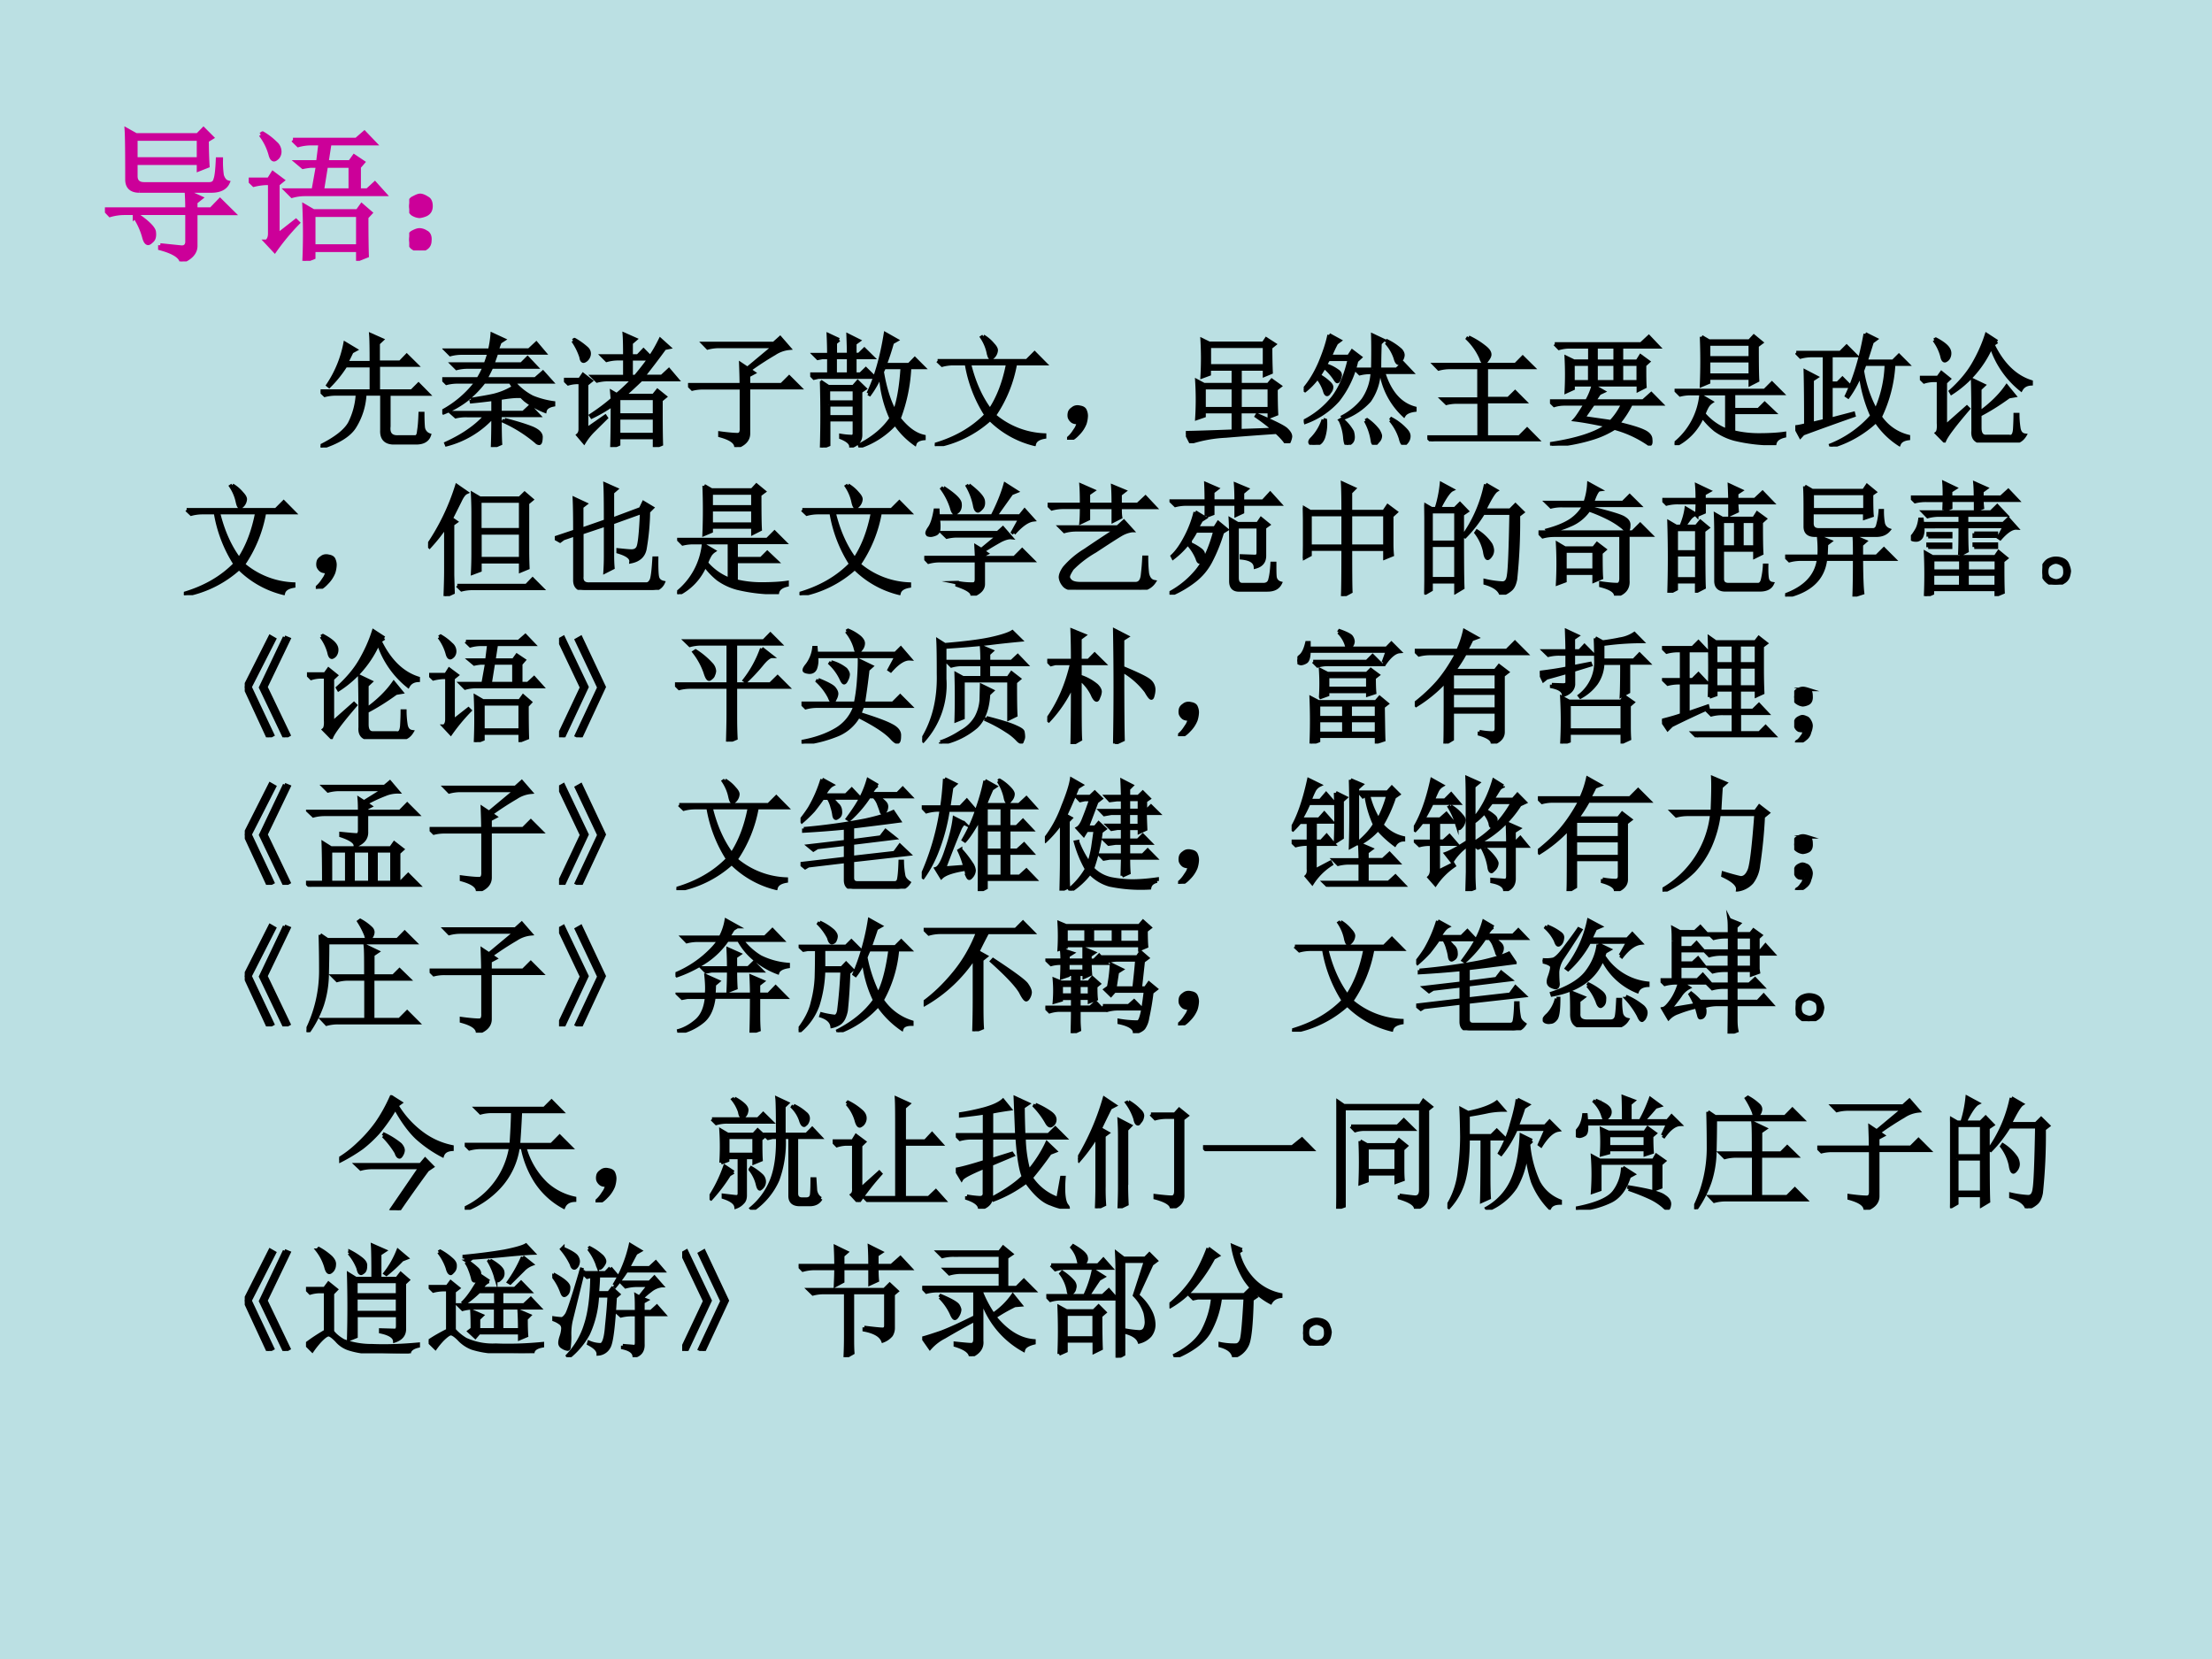 <svg xmlns="http://www.w3.org/2000/svg" xmlns:xlink="http://www.w3.org/1999/xlink" width="960" height="720" viewBox="0 0 720 540"><g data-name="P"><clipPath id="a"><path fill-rule="evenodd" d="M0 540h720V0H0Z"/></clipPath><g clip-path="url(#a)"><path fill="#bbe0e3" fill-rule="evenodd" d="M0 540h720V0H0Z"/></g></g><g data-name="P"><symbol id="b"><path d="M.234.48C.18.48.152.505.152.555.152.732.151.844.148.89L.211.855h.418l.039.04L.723.84.69.82A2.8 2.8 0 0 1 .695.648L.637.625v.043h-.43v-.09c0-.036.02-.055.059-.055h.441c.023 0 .038.01.043.032.008.02.013.066.016.136h.02A.63.63 0 0 1 .792.582C.801.556.813.54.832.535.816.5.78.48.722.48H.235M.207.832v-.14h.43v.14h-.43M.375.109.52.094c.023 0 .036.011.039.035v.2h-.43A.355.355 0 0 1 .035.315L0 .352h.559c0 .052-.002.092-.004.12L.648.43.613.402v-.05H.72L.78.414.867.328H.613V.105C.613.061.582.026.52 0 .512.036.464.066.375.09v.02M.203.304l.012.011C.293.262.332.221.332.196.335.168.329.15.316.14.306.13.298.125.293.125c-.01 0-.02.014-.027.043a.48.48 0 0 1-.063.137Z"/></symbol><symbol id="c"><path d="M.438.313V.098h.304v.214H.438M.3.82h.43l.054.047.067-.07H.547L.527.668h.16l.028.039.058-.039L.746.637v-.16h.059l.05.046.063-.07h-.54A.325.325 0 0 1 .294.441L.258.477H.44L.47.645H.418a.488.488 0 0 1-.05-.008L.331.668h.14l.016.129H.422A.325.325 0 0 1 .336.785L.3.82M.523.645.496.477h.195v.168H.523M.797.297C.797.18.798.092.8.035L.742.012v.062H.438v-.05L.378 0a4.186 4.186 0 0 1 0 .371l.06-.035h.3l.028.039.058-.05L.797.296M.082.855l.012.008A.426.426 0 0 0 .18.797.073.073 0 0 0 .207.75.059.059 0 0 0 .195.703C.185.693.177.688.172.688c-.01 0-.018.011-.024.035a.39.39 0 0 1-.066.132M.122.13c.015.01.023.029.023.055v.343H.117A.432.432 0 0 1 .035.516L0 .55h.137l.027.043.063-.047L.195.52V.172L.32.27.332.258A1.526 1.526 0 0 1 .176.07L.12.13Z"/></symbol><symbol id="d"><path d="M.117.121C.133.111.14.092.137.066c0-.023-.01-.04-.028-.05A.097.097 0 0 0 .07 0a.097.097 0 0 0-.039.016C.013.026.003.044 0 .07c0 .026.008.043.023.051.019.01.034.016.047.016A.084.084 0 0 0 .117.12m0 .234C.135.348.145.33.145.301.145.275.135.257.113.246A.152.152 0 0 0 .07.234.099.099 0 0 0 .023.25.067.067 0 0 0 0 .305c.003.026.013.043.031.05.018.01.033.016.043.016C.084.371.1.366.117.355Z"/></symbol><use xlink:href="#b" fill="#c09" transform="matrix(48.024 0 0 -48.024 34.15 85.095)"/><use xlink:href="#c" fill="#c09" transform="matrix(48.024 0 0 -48.024 80.956 84.907)"/><use xlink:href="#d" fill="#c09" transform="matrix(48.024 0 0 -48.024 133.203 81.53)"/><use xlink:href="#b" fill="none" stroke="#c09" stroke-miterlimit="10" stroke-width=".029" transform="matrix(48.024 0 0 -48.024 34.15 85.095)"/><use xlink:href="#c" fill="none" stroke="#c09" stroke-miterlimit="10" stroke-width=".029" transform="matrix(48.024 0 0 -48.024 80.956 84.907)"/><use xlink:href="#d" fill="none" stroke="#c09" stroke-miterlimit="10" stroke-width=".029" transform="matrix(48.024 0 0 -48.024 133.203 81.53)"/><symbol id="e"><path d="M-2147483500-2147483500Z"/></symbol><use xlink:href="#e" fill="#c09" transform="matrix(48.024 0 0 -48.024 103130740000 -103130740000)"/></g><g data-name="P"><use xlink:href="#e" transform="matrix(32.04 0 0 -32.04 68805370000 -68805370000)"/><use xlink:href="#e" transform="matrix(32.04 0 0 -32.04 68805370000 -68805370000)"/><use xlink:href="#e" transform="matrix(32.04 0 0 -32.04 68805370000 -68805370000)"/><use xlink:href="#e" transform="matrix(32.04 0 0 -32.04 68805370000 -68805370000)"/><use xlink:href="#e" transform="matrix(32.04 0 0 -32.04 68805370000 -68805370000)"/><use xlink:href="#e" transform="matrix(32.04 0 0 -32.04 68805370000 -68805370000)"/><use xlink:href="#e" transform="matrix(32.04 0 0 -32.04 68805370000 -68805370000)"/><use xlink:href="#e" transform="matrix(32.04 0 0 -32.04 68805370000 -68805370000)"/><symbol id="f"><path d="M.414.691C.414.803.413.88.41.918L.5.878.469.849V.695h.18L.702.75.781.672H.47V.46h.273l.055.055.078-.079h-.32V.172C.549.112.575.083.633.086H.77c.018 0 .028.016.03.047.006.034.01.082.012.144h.02c0-.041.001-.08.004-.113a.075.075 0 0 1 .05-.062C.872.06.836.039.778.039H.59C.527.042.497.076.5.141v.296H.36A.55.55 0 0 0 .276.168C.233.1.142.044.004 0L0 .012c.125.062.204.125.238.187a.601.601 0 0 1 .063.238H.129A.355.355 0 0 1 .035.426L0 .46h.414v.207h-.21A.944.944 0 0 0 .07.5L.06.508a.92.92 0 0 1 .14.34L.285.797.254.78A2.696 2.696 0 0 0 .21.691h.203Z"/></symbol><symbol id="g"><path d="M.234.387C.312.4.376.41.426.422c.05.013.095.031.137.055l.05-.063C.587.414.54.41.47.398V.281H.66l.055.051.07-.074H.47c0-.11.001-.186.004-.23L.41 0c.003.073.004.156.004.25A.766.766 0 0 0 .035.02L.031.03C.107.065.17.101.22.137a.77.77 0 0 1 .136.12H.203A.355.355 0 0 1 .11.248L.074.28h.34v.11A5.877 5.877 0 0 0 .238.37L.234.387M.508.223C.609.197.685.173.734.153.784.131.807.106.804.077.803.047.798.031.79.031S.773.035.766.043A1.132 1.132 0 0 1 .5.211l.008.012m-.106.43a1.208 1.208 0 0 0-.05-.098h.406L.82.609.89.531H.579A.486.486 0 0 1 .734.406.704.704 0 0 1 .906.36V.344C.865.336.841.319.836.293a.637.637 0 0 0-.16.09.639.639 0 0 0-.121.148H.34A.874.874 0 0 0 .195.383.795.795 0 0 0 .012.28L.004.293A.859.859 0 0 1 .28.531H.13A.355.355 0 0 1 .035.52L0 .555h.293a.654.654 0 0 1 .05.097H.212A.355.355 0 0 1 .117.641L.082.676h.27c.01.026.02.056.03.09H.16A.355.355 0 0 1 .066.754L.031.789h.356a.805.805 0 0 1 .02.129L.5.875.469.855A2.797 2.797 0 0 0 .445.79h.262l.059.055.066-.078h-.39A2.758 2.758 0 0 0 .41.676h.235l.05.05.07-.074H.403Z"/></symbol><symbol id="h"><path d="m.074.867.012.008a.565.565 0 0 0 .098-.07C.202.789.208.77.204.75A.072.072 0 0 0 .18.71C.172.704.165.7.16.7.15.7.143.71.14.733a.511.511 0 0 1-.066.133m.11-.722L.336.25.344.238.238.133A.511.511 0 0 1 .164.039l-.05.059c.012.01.019.026.019.047v.382H.109A.289.289 0 0 1 .035.516L0 .55h.129L.156.59.22.54.184.511V.145m.363.574V.574h.035c.042.05.08.098.113.145H.547M.445.399V.261h.293v.136H.445m0-.16V.102h.293v.136H.445m.051.504C.496.82.495.88.492.918l.09-.04-.035-.03V.742h.055L.648.79.703.734C.73.771.757.818.785.875l.07-.063L.82.805a7.22 7.22 0 0 0-.175-.23h.152l.058.054L.922.55H.629a5.41 5.41 0 0 0-.14-.13H.73l.032.04.062-.05L.79.382C.79.232.79.112.793.023L.738 0v.078H.445V.023L.391 0c.002.047.004.161.004.344A1.18 1.18 0 0 0 .227.246L.219.258C.286.302.345.346.395.39L.39.449.43.426C.469.457.513.499.563.55h-.2A.355.355 0 0 1 .27.539L.234.574h.262V.72H.441A.355.355 0 0 1 .348.707L.313.742h.183Z"/></symbol><symbol id="i"><path d="M.125.844h.574L.75.89.824.805a.261.261 0 0 1-.12-.043A2.474 2.474 0 0 1 .5.629L.535.605.492.582V.508h.27L.824.57.91.484H.492V.11C.492.06.458.023.391 0 .39.04.348.07.26.094v.02C.333.104.38.101.403.101c.024 0 .034.018.032.054v.328H.129A.355.355 0 0 1 .035.473L0 .508h.434C.434.565.432.62.43.676L.484.64.7.82H.254A.355.355 0 0 1 .16.808L.125.844Z"/></symbol><symbol id="j"><path d="M.473.441c.062.13.109.292.14.485l.09-.051-.035-.02a2.048 2.048 0 0 0-.059-.18h.196l.047.048.07-.07H.809A1.337 1.337 0 0 0 .723.237C.788.155.855.105.926.09V.074C.884.07.859.054.852.031a.64.64 0 0 0-.16.164.68.68 0 0 0-.286-.187L.402.02c.115.06.2.132.258.218a.967.967 0 0 0-.086.356.777.777 0 0 0-.09-.16L.473.44m.129.211L.586.617C.609.482.643.374.688.293c.03.08.052.2.062.36H.602M.203.733V.598h.11v.136h-.11M.148.473V.37H.36v.102H.15m0-.125V.25h.21v.098H.15m.085.53L.204.853V.758h.109c0 .05-.002.101-.004.156L.395.871.363.848v-.09h.035L.441.8.508.734H.363V.598H.41L.453.64.52.574H.066L.031.566 0 .598h.152v.136H.098L.062.727l-.03.03h.12c0 .045-.001.098-.004.161l.086-.04M.094.532.148.496h.204l.035.04L.445.48.41.457V.102C.41.057.384.026.332.008.332.036.305.06.25.082v.016A.554.554 0 0 1 .328.09C.35.087.36.096.36.117v.11H.15V.023L.093 0a9.052 9.052 0 0 1 0 .531Z"/></symbol><symbol id="k"><path d="M.395.895A.302.302 0 0 0 .473.828C.49.81.5.794.5.781A.08.08 0 0 0 .484.738C.474.725.464.718.457.718c-.008 0-.014.014-.02.04a.362.362 0 0 1-.054.129l.012.008m-.372-.2H.75l.063.063.085-.086H.656A1.072 1.072 0 0 0 .484.25a.67.67 0 0 1 .41-.16V.074C.846.066.817.047.81.016a.769.769 0 0 0-.36.203A.899.899 0 0 0 .004 0L0 .012c.17.05.309.13.418.242a1.104 1.104 0 0 0-.16.418H.152A.355.355 0 0 1 .06.66L.023.695M.281.672C.318.52.374.395.45.293c.068.102.116.228.145.379H.28Z"/></symbol><symbol id="l"><path d="M.055.061A.218.218 0 0 1 .094.14C.07.14.054.143.043.151A.071.071 0 0 0 .02.182a.08.08 0 0 0 0 .035C.022.23.03.242.047.253.062.266.082.27.105.264.13.26.143.25.148.234a.104.104 0 0 0 .008-.04.23.23 0 0 0-.011-.062A.247.247 0 0 0 .09.049C.064.021.042.005.023.003.008 0 0 0 0 .003a.249.249 0 0 1 .055.059Z"/></symbol><symbol id="m"><path d="M.734.441c0-.096.002-.164.004-.203L.68.215v.043H.44V.102C.592.107.684.11.715.113.675.147.629.183.575.22L.581.23C.722.17.802.13.82.11.841.09.852.072.852.054A.128.128 0 0 0 .844.023C.839.008.834 0 .828 0 .82 0 .813.007.805.02a.57.57 0 0 1-.067.07C.618.082.48.072.324.059A1.108 1.108 0 0 1 .04.008L0 .086c.047 0 .176.004.387.012v.16H.148V.223L.09.203a2.424 2.424 0 0 1 0 .305L.148.477h.239v.128H.19V.563L.133.542a2.606 2.606 0 0 1 0 .3L.19.814h.442l.023.035.067-.043L.69.78c0-.088.002-.156.004-.203L.641.555v.05h-.2V.477h.23L.7.512.766.465.734.44M.191.79V.63h.45v.16H.19M.148.453V.281h.239v.172H.148m.293 0V.281H.68v.172H.44Z"/></symbol><symbol id="n"><path d="M.672.833.68.845A.48.48 0 0 0 .79.771C.801.758.808.745.808.73A.08.08 0 0 0 .793.69C.785.673.779.665.773.665c-.01 0-.02.015-.027.043a.352.352 0 0 1-.074.125M.207.896.293.849.266.829A1.14 1.14 0 0 1 .215.72h.152l.028.043.066-.05L.43.684A.798.798 0 0 0 .28.365a.645.645 0 0 0-.265-.18L.012.197a.713.713 0 0 1 .23.191c.057.076.1.178.13.309H.202A.321.321 0 0 1 .176.65.301.301 0 0 0 .273.603C.29.593.297.58.297.568A.128.128 0 0 0 .289.536C.284.523.28.516.273.516.268.517.262.526.253.54a.436.436 0 0 1-.085.094 4.571 4.571 0 0 0-.043-.07A.397.397 0 0 0 .211.5c.01-.01.016-.02.016-.03A.063.063 0 0 0 .21.43C.203.418.197.411.19.411c-.007 0-.014.01-.02.032a.332.332 0 0 1-.058.105.56.56 0 0 0-.101-.105L0 .45c.052.06.096.132.133.218.036.086.061.162.074.227M.563.615c.002.12.002.212 0 .277l.085-.04L.621.827A5.699 5.699 0 0 1 .617.615h.14l.052.05.07-.074h-.23C.7.427.785.33.905.298V.283C.86.277.83.263.816.24A.612.612 0 0 0 .63.59H.613a.437.437 0 0 0-.078-.23.53.53 0 0 0-.207-.14L.32.23a.52.52 0 0 1 .164.137.43.43 0 0 1 .075.223H.55A.355.355 0 0 1 .457.58L.422.615h.14M.16.205.176.2A.36.36 0 0 0 .16.06C.147.026.128.008.102.005.078 0 .062.003.055.013.047.023.052.036.07.053a.397.397 0 0 1 .09.152M.504.196l.012.007a.409.409 0 0 0 .09-.086C.617.098.624.082.624.072a.06.06 0 0 0-.02-.043C.592.013.583.005.578.005c-.01 0-.017.013-.02.04a.473.473 0 0 1-.054.152M.707.2l.008.011a.443.443 0 0 0 .12-.094C.85.1.856.085.856.072A.073.073 0 0 0 .84.025C.83.012.822.005.816.005c-.01 0-.02.016-.027.047a.427.427 0 0 1-.082.149m-.41 0 .012.007A.347.347 0 0 0 .395.107.168.168 0 0 0 .402.064C.402.043.396.027.382.017.37.007.362 0 .356 0c-.01 0-.016.017-.02.051a.42.42 0 0 1-.038.149Z"/></symbol><symbol id="o"><path d="M.336.848A.63.63 0 0 0 .473.762C.496.743.508.725.508.707.508.694.5.68.488.664.478.648.47.641.465.641.455.64.445.654.437.68a.503.503 0 0 1-.109.156l.008.012M.059.625h.66l.058.059L.86.602H.48V.348h.18l.055.054.078-.078H.48V.035h.27l.063.063.085-.086h-.77A.355.355 0 0 1 .036 0L0 .035h.422V.32H.25A.355.355 0 0 1 .156.31L.121.344h.3v.258H.189A.355.355 0 0 1 .093.59L.059.625Z"/></symbol><symbol id="p"><path d="M.375.805V.687h.156v.118H.375M.187.665V.52h.137v.144H.187m.188 0V.52h.156v.144H.375m.207 0V.52h.137v.144H.582M.039.828h.703l.063.059.078-.082H.582V.687h.129L.738.73.801.684.77.656c0-.08 0-.14.003-.176L.72.453v.043H.188V.465L.133.44a2.682 2.682 0 0 1 0 .278L.195.688h.13v.117H.155A.312.312 0 0 1 .074.793L.04.828M.352.34A13.896 13.896 0 0 1 .273.227L.496.195A.52.52 0 0 1 .594.34H.352m0 .148L.434.441.402.426A2.375 2.375 0 0 1 .36.363h.399l.066.059L.906.34H.66A.81.81 0 0 0 .555.18C.656.156.725.135.762.117.8.1.82.077.82.051.823.025.82.01.81.01a.907.907 0 0 1-.285.133.725.725 0 0 0-.18-.082A1.46 1.46 0 0 0 .016 0L.012.016c.213.033.364.083.453.148C.37.184.284.201.203.211.221.23.25.275.29.34H.11A.289.289 0 0 1 .035.328L0 .363h.3c.024.042.041.084.052.125Z"/></symbol><symbol id="q"><path d="M.277.688V.57h.34v.118h-.34M.22.883.28.848H.61l.036.039.062-.051L.672.809c0-.146.001-.24.004-.282L.617.497v.05h-.34V.512L.22.488a4.79 4.79 0 0 1 0 .395M.277.824V.711h.34v.113h-.34M.012.445h.722l.059.059.082-.082H.48V.289h.204l.05.05L.81.267H.48v-.16a.885.885 0 0 1 .2-.024c.088 0 .16.004.215.012v-.02C.848.064.822.043.816.012A1.353 1.353 0 0 0 .488.05a.484.484 0 0 0-.156.074.601.601 0 0 0-.105.11A.46.46 0 0 0 .007 0L0 .012a.582.582 0 0 1 .215.39L.3.352A.113.113 0 0 1 .266.316.39.39 0 0 1 .238.254.468.468 0 0 1 .426.12v.3H.14a.355.355 0 0 1-.094-.01L.012.444Z"/></symbol><symbol id="r"><path d="M.008.766h.36l.05.05.074-.074H.29V.516h.055l.039.039.062-.063H.29v-.27L.473.27.477.254A25.37 25.37 0 0 1 .063.105L.042.082 0 .16c.013 0 .042.005.086.016 0 .182-.001.328-.004.437l.09-.047L.137.543V.187l.101.024v.531H.137A.355.355 0 0 1 .043.73L.008.766M.57.918.656.875.625.852a8.989 8.989 0 0 0-.05-.157h.222l.047.047.07-.07H.801a1.122 1.122 0 0 0-.11-.43.388.388 0 0 1 .23-.16V.066C.882.061.855.046.845.02a.643.643 0 0 0-.188.187A.9.9 0 0 0 .293 0L.289.012A.89.89 0 0 1 .625.25C.575.362.545.475.531.59A.889.889 0 0 0 .43.406L.418.414C.483.55.534.717.57.918M.566.672.546.617a.999.999 0 0 1 .11-.324.981.981 0 0 1 .086.379H.566Z"/></symbol><symbol id="s"><path d="M.117.835.13.842C.168.822.197.802.215.784.233.766.242.747.242.729A.073.073 0 0 0 .227.682C.217.672.208.667.203.667.193.667.185.68.18.706a.383.383 0 0 1-.063.129m.09-.703.176.156.012-.012C.277.138.212.051.199.014L.137.077c.013.01.018.038.015.082v.348H.105a.28.28 0 0 1-.07-.012L0 .53h.148l.028.039.062-.05L.207.49V.13m.422.692L.594.799C.672.638.776.536.906.495V.479C.867.477.84.461.824.432a.743.743 0 0 0-.242.352.863.863 0 0 0-.324-.38L.25.418c.078.07.14.143.184.218.046.079.083.16.109.243L.629.823m.094-.45C.642.314.563.265.488.226V.12c0-.05.019-.073.055-.07h.184C.755.043.77.064.773.111c.003.05.004.089.004.117h.02c0-.028.002-.064.008-.105C.81.084.827.064.855.06.832.022.8.003.758.003H.535C.462 0 .428.03.434.096.434.32.432.458.43.51L.52.467.488.437V.244c.094.068.167.14.219.215L.77.382.723.374Z"/></symbol><use xlink:href="#f" transform="matrix(39.96 0 0 -39.96 104.341 145.678)"/><use xlink:href="#g" transform="matrix(39.96 0 0 -39.96 143.953 145.522)"/><use xlink:href="#h" transform="matrix(39.96 0 0 -39.96 183.565 145.522)"/><use xlink:href="#i" transform="matrix(39.96 0 0 -39.96 223.957 145.522)"/><use xlink:href="#j" transform="matrix(39.96 0 0 -39.96 263.725 145.678)"/><use xlink:href="#k" transform="matrix(39.96 0 0 -39.96 304.273 145.21)"/><use xlink:href="#l" transform="matrix(39.96 0 0 -39.96 347.319 143.129)"/><use xlink:href="#m" transform="matrix(39.96 0 0 -39.96 385.994 144.274)"/><use xlink:href="#n" transform="matrix(39.96 0 0 -39.96 424.357 144.794)"/><use xlink:href="#o" transform="matrix(39.96 0 0 -39.96 464.593 143.65)"/><use xlink:href="#p" transform="matrix(39.96 0 0 -39.96 504.517 145.054)"/><use xlink:href="#q" transform="matrix(39.96 0 0 -39.96 545.065 144.898)"/><use xlink:href="#r" transform="matrix(39.96 0 0 -39.96 584.365 145.366)"/><use xlink:href="#s" transform="matrix(39.96 0 0 -39.96 624.913 144.065)"/><use xlink:href="#f" fill="none" stroke="#000" stroke-miterlimit="10" stroke-width=".029" transform="matrix(39.96 0 0 -39.96 104.341 145.678)"/><use xlink:href="#g" fill="none" stroke="#000" stroke-miterlimit="10" stroke-width=".029" transform="matrix(39.96 0 0 -39.96 143.953 145.522)"/><use xlink:href="#h" fill="none" stroke="#000" stroke-miterlimit="10" stroke-width=".029" transform="matrix(39.96 0 0 -39.96 183.565 145.522)"/><use xlink:href="#i" fill="none" stroke="#000" stroke-miterlimit="10" stroke-width=".029" transform="matrix(39.96 0 0 -39.96 223.957 145.522)"/><use xlink:href="#j" fill="none" stroke="#000" stroke-miterlimit="10" stroke-width=".029" transform="matrix(39.96 0 0 -39.96 263.725 145.678)"/><use xlink:href="#k" fill="none" stroke="#000" stroke-miterlimit="10" stroke-width=".029" transform="matrix(39.96 0 0 -39.96 304.273 145.21)"/><use xlink:href="#l" fill="none" stroke="#000" stroke-miterlimit="10" stroke-width=".029" transform="matrix(39.96 0 0 -39.96 347.319 143.129)"/><use xlink:href="#m" fill="none" stroke="#000" stroke-miterlimit="10" stroke-width=".029" transform="matrix(39.96 0 0 -39.96 385.994 144.274)"/><use xlink:href="#n" fill="none" stroke="#000" stroke-miterlimit="10" stroke-width=".029" transform="matrix(39.96 0 0 -39.96 424.357 144.794)"/><use xlink:href="#o" fill="none" stroke="#000" stroke-miterlimit="10" stroke-width=".029" transform="matrix(39.96 0 0 -39.96 464.593 143.65)"/><use xlink:href="#p" fill="none" stroke="#000" stroke-miterlimit="10" stroke-width=".029" transform="matrix(39.96 0 0 -39.96 504.517 145.054)"/><use xlink:href="#q" fill="none" stroke="#000" stroke-miterlimit="10" stroke-width=".029" transform="matrix(39.96 0 0 -39.96 545.065 144.898)"/><use xlink:href="#r" fill="none" stroke="#000" stroke-miterlimit="10" stroke-width=".029" transform="matrix(39.96 0 0 -39.96 584.365 145.366)"/><use xlink:href="#s" fill="none" stroke="#000" stroke-miterlimit="10" stroke-width=".029" transform="matrix(39.96 0 0 -39.96 624.913 144.065)"/><symbol id="t"><path d="M.14 0c.003.083.005.152.005.207V.57A1.436 1.436 0 0 0 .012.402L0 .414a1.815 1.815 0 0 1 .234.484L.312.844C.294.836.277.813.259.774L.188.632.227.605.199.585V.169l.004-.14L.141 0m.28.773V.54h.333v.234H.422m0-.257V.305h.332v.21H.422M.238.086h.563l.05.052.075-.075H.367A.355.355 0 0 1 .273.052L.238.086m.125.102c.003.06.004.114.004.164V.68c0 .036-.001.087-.004.152L.422.797h.324l.04.039.058-.05L.809.757V.39c0-.034 0-.088.003-.16L.754.206v.074H.422v-.07L.363.188Z"/></symbol><symbol id="u"><path d="M.164.477c0 .112-.001.2-.004.265L.25.7.219.676V.492L.414.56c0 .15-.001.25-.004.3L.5.82.469.793V.574l.23.086.024.05.07-.042L.762.637A1.94 1.94 0 0 0 .734.336C.724.279.686.243.621.23.624.262.59.288.516.31v.015C.566.32.602.316.625.316c.023 0 .04.008.05.024C.69.358.7.456.708.633L.469.547V.28C.469.247.47.214.473.18L.41.148C.413.195.414.236.414.27V.53L.22.465V.109C.216.065.239.044.285.047h.461c.016 0 .029.01.04.031.01.021.017.08.023.18h.02C.828.18.83.128.835.105.84.082.856.066.883.06A.1.1 0 0 0 .789 0H.25C.193 0 .164.026.164.078V.45L.07.418.043.398 0 .422l.164.055Z"/></symbol><symbol id="v"><path d="M.156.879C.24.824.284.783.29.754.294.728.29.707.277.69.264.678.255.671.25.671.24.672.23.687.223.716A.539.539 0 0 1 .145.87L.156.88m.207.02C.44.84.478.798.48.768.483.744.478.725.465.712.452.698.443.69.437.69.424.691.415.707.41.738a.515.515 0 0 1-.058.153l.011.007M.73.508.72.516.78.625H.113A.335.335 0 0 0 .117.539C.115.52.104.505.086.5A.128.128 0 0 0 .055.492.074.074 0 0 0 .03.496C.026.501.023.506.023.508c0 .01.007.025.02.043.02.028.036.077.047.144h.02L.112.648h.442c.05.097.084.183.105.258L.75.848.71.832.579.648h.2l.038.047.07-.078C.843.612.79.576.73.507M.266.106A.582.582 0 0 1 .395.094c.02 0 .03.013.03.039v.152H.13A.355.355 0 0 1 .035.273L0 .31h.426c0 .023-.002.053-.004.09L.465.374l.137.113H.277A.355.355 0 0 1 .184.477L.148.512h.45L.64.55.707.473C.687.475.657.467.621.449A2.814 2.814 0 0 1 .477.363l.03-.02L.48.329v-.02h.254l.063.063.086-.086H.48V.094C.48.054.45.024.39 0 .394.029.353.057.267.086v.02Z"/></symbol><symbol id="w"><path d="M.59.67C.59.643.59.616.594.59L.535.56v.11H.332V.577L.273.549c.003.032.004.072.004.122H.13A.355.355 0 0 1 .035.659L0 .694h.277C.277.759.276.811.273.85L.371.807.332.78V.694h.203c0 .057-.001.107-.004.148L.625.803.59.776V.694h.144l.063.059L.875.67H.59M.102.51H.57l.051.046.067-.074A.248.248 0 0 1 .594.448C.56.428.49.383.387.315A.865.865 0 0 1 .199.171C.18.14.168.12.168.104c0-.01.006-.022.02-.035C.203.056.23.049.27.049h.445c.034 0 .053.024.058.07.006.05.01.098.012.145h.02c0-.047.002-.09.007-.132C.82.092.84.07.868.065A.137.137 0 0 0 .742.003H.246C.186.003.147.016.13.042A.114.114 0 0 0 .105.1c0 .021.01.047.032.078A.7.7 0 0 0 .305.32c.088.06.173.116.254.168H.23A.355.355 0 0 1 .137.475L.102.51Z"/></symbol><symbol id="x"><path d="M.5.402C.5.491.499.562.496.613L.555.578h.164l.027.04L.805.57.773.547v-.23C.773.27.75.24.7.226.697.268.66.293.586.3v.015l.11-.004c.018 0 .027.01.027.032v.21H.55V.138C.55.097.568.079.6.082h.172C.8.085.815.1.82.129c.008.029.013.07.016.125h.02c0-.052 0-.09.003-.113A.06.06 0 0 1 .902.094C.884.057.85.039.797.039H.574C.524.036.5.06.5.11v.293M.3.641v.097H.14A.355.355 0 0 1 .048.727L.012.762H.3C.3.814.299.86.297.902l.09-.039L.352.836V.762h.191c0 .05-.001.095-.004.136L.63.86.594.83V.761h.168L.82.824.898.738H.594V.672L.543.648v.09H.352V.66L.3.64M.21.673.289.625.258.605.223.543H.37l.027.043L.465.53.43.508A1.309 1.309 0 0 0 .332.266.476.476 0 0 0 .207.117.856.856 0 0 0 .007 0L0 .012a.74.74 0 0 1 .227.187c.06.076.108.183.144.32H.215A.656.656 0 0 0 .03.3L.023.314C.063.351.1.405.137.477A.887.887 0 0 1 .21.672M.168.414a.39.39 0 0 0 .086-.05C.272.35.279.333.274.315.27.298.265.286.257.277.253.27.248.266.246.266c-.008 0-.014.01-.02.03A.396.396 0 0 1 .16.403l.008.012Z"/></symbol><symbol id="y"><path d="M.387.664V.406h.281v.258H.387M.328.687C.328.79.327.867.324.918L.418.875.387.844V.688H.66l.031.046.067-.05L.723.652V.426c0-.029.001-.059.004-.09L.668.312v.07H.387C.387.186.388.07.39.036L.324 0c.003.06.004.188.004.383h-.27V.336L0 .305a4.715 4.715 0 0 1 0 .418L.059.688h.27M.058.663V.406h.27v.258h-.27Z"/></symbol><symbol id="z"><path d="M.055.676v-.25h.203v.25H.055m0-.274V.13h.203v.273H.055m.254.25c0-.304 0-.504.004-.597L.258.023v.082H.055V.04L0 .008a17.08 17.08 0 0 1 0 .726L.059.7h.039A.98.98 0 0 1 .14.902L.227.855C.2.842.165.79.12.7H.25l.04.04.058-.06-.04-.027M.5.898l.086-.05C.566.835.533.78.488.688H.7L.742.73.801.672.766.645a4.532 4.532 0 0 0-.024-.52C.734.085.722.059.703.043A.213.213 0 0 0 .625 0C.612.042.569.073.496.094v.02a.82.82 0 0 1 .14-.02c.03 0 .046.022.051.066.008.044.015.212.02.504H.48A1.06 1.06 0 0 0 .332.473L.32.48A1.113 1.113 0 0 1 .5.898M.43.516A.375.375 0 0 0 .54.41.12.12 0 0 0 .554.363.073.073 0 0 0 .539.316C.53.303.521.296.516.296c-.01 0-.019.02-.024.056a.383.383 0 0 1-.07.152L.43.516Z"/></symbol><symbol id="A"><path d="M.418.715C.582.675.676.647.699.629.725.613.737.594.734.57.734.547.73.535.723.535.713.535.7.542.688.555a.656.656 0 0 1-.114.074 1.287 1.287 0 0 1-.164.07.342.342 0 0 0-.156-.125.641.641 0 0 0-.172-.05L.074.534c.078.021.14.047.188.078.05.034.086.075.11.121H.194A.355.355 0 0 1 .102.723L.066.758H.38A.548.548 0 0 1 .41.91L.496.863C.48.861.461.826.438.758h.25l.054.054L.82.735H.43L.418.714M0 .517h.766l.062.062.086-.086H.727v-.37C.732.061.699.02.629 0c0 .034-.04.061-.121.082v.02C.565.094.607.09.633.09.659.087.672.104.672.14v.352H.129A.355.355 0 0 1 .035.48L0 .516M.508.348c0-.105.001-.172.004-.203L.453.12v.063H.215V.12L.156.098a3.059 3.059 0 0 1 0 .324L.215.387h.234l.028.035.062-.047L.508.348M.215.363V.207h.238v.156H.215Z"/></symbol><symbol id="B"><path d="M.805.574C.805.45.806.364.809.32L.754.293v.055H.488V.113C.488.082.505.066.54.066h.238c.021 0 .034.016.04.047a.612.612 0 0 1 .015.11h.016C.848.168.85.13.855.109.861.09.874.077.895.074.879.04.845.024.793.024H.516C.464.023.437.047.437.097v.367c0 .042 0 .099-.003.172L.488.605h.258l.027.043.063-.046L.805.574M.488.582v-.21h.11v.21h-.11m.16 0v-.21h.106v.21H.648M.113.309V.113h.168V.31H.113m.223.195C.336.246.337.092.34.043L.28.012V.09H.113V.03L.055 0a9.449 9.449 0 0 1 0 .574L.113.54h.04c.02.047.035.095.042.145L.27.64A.11.11 0 0 1 .223.605 8.733 8.733 0 0 1 .176.54h.101L.31.58.37.53.336.504M.113.516V.332h.168v.184H.113m.168.113C.284.676.285.71.285.734H.13A.355.355 0 0 1 .035.723L0 .758h.285c0 .041-.001.08-.004.117L.38.828.339.805V.758h.212C.55.797.549.836.547.875L.64.832.605.809V.758h.149l.062.058.079-.082h-.29c0-.026.002-.05.004-.07L.551.637v.097H.34V.656L.28.63Z"/></symbol><symbol id="C"><path d="M0 .328h.277a1.03 1.03 0 0 1-.004.16L.367.45.336.426.332.328h.234c0 .06 0 .113-.003.16L.652.45.62.422V.328h.125l.059.059.082-.082H.62C.621.169.624.078.63.03L.562.008c.003.08.004.18.004.297H.328C.31.145.202.045.004 0L0 .012c.164.06.255.157.273.293H.13A.355.355 0 0 1 .035.293L0 .328m.16.57L.22.863H.64l.027.04L.73.851.703.832C.703.743.704.686.707.66L.648.64v.044h-.43v-.09C.219.56.238.543.274.543H.72c.018.003.03.016.035.039a.59.59 0 0 1 .02.117h.015A.55.55 0 0 1 .797.602.073.073 0 0 1 .844.543C.82.514.786.5.742.5h-.5C.19.5.164.523.164.57v.153C.164.796.163.854.16.898M.22.84V.707h.43V.84h-.43Z"/></symbol><symbol id="D"><path d="M.27.7.273.78H.13A.355.355 0 0 1 .035.77L0 .805h.273c0 .041 0 .08-.003.117L.36.879.323.855v-.05h.203c0 .041-.001.08-.004.113l.09-.04L.578.853V.805h.156l.059.054.074-.078H.578C.578.761.58.74.582.72L.527.699v.082H.324V.72L.27.699M.516.4v.023h.18V.398h-.18M.398.336c.003.044.004.121.004.23H.094A.137.137 0 0 0 .086.484C.076.466.06.457.043.457.025.457.013.46.008.465.003.473.007.483.02.496.03.51.04.525.05.543c.011.02.019.048.024.082H.09L.094.59h.308v.07H.23A.355.355 0 0 1 .137.648L.102.684h.55l.051.05.07-.074h-.32V.59h.3l.04.039.066-.074C.823.557.78.529.727.469L.715.477l.047.09H.453c0-.1.001-.166.004-.2L.398.336M.141.484v.024h.183V.484H.141m.375.028h.18V.488h-.18v.024M.14.398v.024h.183V.398H.141M.12 0a3.962 3.962 0 0 1 0 .352L.176.32h.512l.027.04.062-.051-.03-.024c0-.099 0-.183.003-.254L.695.008v.047h-.52V.023L.122 0m.055.297V.203h.23v.094h-.23m.281 0V.203h.238v.094H.457M.176.18V.078h.23V.18h-.23m.281 0V.078h.238V.18H.457Z"/></symbol><symbol id="E"><path d="M.164.203A.07.07 0 0 0 .207.156.15.15 0 0 0 .219.11.215.215 0 0 0 .21.066.083.083 0 0 0 .17.02.111.111 0 0 0 .106 0C.08 0 .056.01.035.031A.111.111 0 0 0 0 .098c0 .026.005.048.016.066.013.02.028.034.046.04a.123.123 0 0 0 .047.01.16.16 0 0 0 .055-.01M.16.046C.178.06.186.08.184.109c0 .032-.01.051-.028.059A.099.099 0 0 1 .11.184a.09.09 0 0 1-.05-.02C.043.154.035.134.035.105c0-.028.01-.048.027-.058A.12.12 0 0 1 .11.03c.016 0 .033.005.051.016Z"/></symbol><use xlink:href="#k" transform="matrix(39.984 0 0 -39.984 59.834 193.722)"/><use xlink:href="#l" transform="matrix(39.984 0 0 -39.984 102.786 191.64)"/><use xlink:href="#t" transform="matrix(39.984 0 0 -39.984 139.337 194.035)"/><use xlink:href="#u" transform="matrix(39.984 0 0 -39.984 180.575 192.004)"/><use xlink:href="#q" transform="matrix(39.984 0 0 -39.984 220.403 193.41)"/><use xlink:href="#k" transform="matrix(39.984 0 0 -39.984 260.234 193.722)"/><use xlink:href="#v" transform="matrix(39.984 0 0 -39.984 300.847 193.879)"/><use xlink:href="#w" transform="matrix(39.984 0 0 -39.984 340.987 191.952)"/><use xlink:href="#x" transform="matrix(39.984 0 0 -39.984 380.662 193.566)"/><use xlink:href="#y" transform="matrix(39.984 0 0 -39.984 424.086 194.035)"/><use xlink:href="#z" transform="matrix(39.984 0 0 -39.984 463.602 193.566)"/><use xlink:href="#A" transform="matrix(39.984 0 0 -39.984 500.778 193.879)"/><use xlink:href="#B" transform="matrix(39.984 0 0 -39.984 541.078 192.941)"/><use xlink:href="#C" transform="matrix(39.984 0 0 -39.984 581.062 194.19)"/><use xlink:href="#D" transform="matrix(39.984 0 0 -39.984 621.987 194.035)"/><use xlink:href="#E" transform="matrix(39.984 0 0 -39.984 664.786 190.286)"/><use xlink:href="#k" fill="none" stroke="#000" stroke-miterlimit="10" stroke-width=".029" transform="matrix(39.984 0 0 -39.984 59.834 193.722)"/><use xlink:href="#l" fill="none" stroke="#000" stroke-miterlimit="10" stroke-width=".029" transform="matrix(39.984 0 0 -39.984 102.786 191.64)"/><use xlink:href="#t" fill="none" stroke="#000" stroke-miterlimit="10" stroke-width=".029" transform="matrix(39.984 0 0 -39.984 139.337 194.035)"/><use xlink:href="#u" fill="none" stroke="#000" stroke-miterlimit="10" stroke-width=".029" transform="matrix(39.984 0 0 -39.984 180.575 192.004)"/><use xlink:href="#q" fill="none" stroke="#000" stroke-miterlimit="10" stroke-width=".029" transform="matrix(39.984 0 0 -39.984 220.403 193.41)"/><use xlink:href="#k" fill="none" stroke="#000" stroke-miterlimit="10" stroke-width=".029" transform="matrix(39.984 0 0 -39.984 260.234 193.722)"/><use xlink:href="#v" fill="none" stroke="#000" stroke-miterlimit="10" stroke-width=".029" transform="matrix(39.984 0 0 -39.984 300.847 193.879)"/><use xlink:href="#w" fill="none" stroke="#000" stroke-miterlimit="10" stroke-width=".029" transform="matrix(39.984 0 0 -39.984 340.987 191.952)"/><use xlink:href="#x" fill="none" stroke="#000" stroke-miterlimit="10" stroke-width=".029" transform="matrix(39.984 0 0 -39.984 380.662 193.566)"/><use xlink:href="#y" fill="none" stroke="#000" stroke-miterlimit="10" stroke-width=".029" transform="matrix(39.984 0 0 -39.984 424.086 194.035)"/><use xlink:href="#z" fill="none" stroke="#000" stroke-miterlimit="10" stroke-width=".029" transform="matrix(39.984 0 0 -39.984 463.602 193.566)"/><use xlink:href="#A" fill="none" stroke="#000" stroke-miterlimit="10" stroke-width=".029" transform="matrix(39.984 0 0 -39.984 500.778 193.879)"/><use xlink:href="#B" fill="none" stroke="#000" stroke-miterlimit="10" stroke-width=".029" transform="matrix(39.984 0 0 -39.984 541.078 192.941)"/><use xlink:href="#C" fill="none" stroke="#000" stroke-miterlimit="10" stroke-width=".029" transform="matrix(39.984 0 0 -39.984 581.062 194.19)"/><use xlink:href="#D" fill="none" stroke="#000" stroke-miterlimit="10" stroke-width=".029" transform="matrix(39.984 0 0 -39.984 621.987 194.035)"/><use xlink:href="#E" fill="none" stroke="#000" stroke-miterlimit="10" stroke-width=".029" transform="matrix(39.984 0 0 -39.984 664.786 190.286)"/><symbol id="F"><path d="M.324.816.36.801.172.41.359.02.324 0 .13.406l.195.41M.207.82.242.8.043.41.227.02.19 0 0 .41l.207.41Z"/></symbol><use xlink:href="#F" transform="matrix(39.96 0 0 -39.96 79.657 240.003)"/><use xlink:href="#F" fill="none" stroke="#000" stroke-miterlimit="10" stroke-width=".029" transform="matrix(39.96 0 0 -39.96 79.657 240.003)"/><use xlink:href="#s" transform="matrix(39.96 0 0 -39.96 99.913 240.575)"/><use xlink:href="#c" transform="matrix(39.96 0 0 -39.96 139.68 241.564)"/><use xlink:href="#s" fill="none" stroke="#000" stroke-miterlimit="10" stroke-width=".029" transform="matrix(39.96 0 0 -39.96 99.913 240.575)"/><use xlink:href="#c" fill="none" stroke="#000" stroke-miterlimit="10" stroke-width=".029" transform="matrix(39.96 0 0 -39.96 139.68 241.564)"/><symbol id="G"><path d="M.035 0 0 .016l.184.39L0 .793l.035.02L.227.41.035 0m.14 0L.142.016l.183.39-.183.387.035.02L.367.41.176 0Z"/></symbol><use xlink:href="#G" transform="matrix(39.96 0 0 -39.96 181.966 240.003)"/><use xlink:href="#G" fill="none" stroke="#000" stroke-miterlimit="10" stroke-width=".029" transform="matrix(39.96 0 0 -39.96 181.966 240.003)"/><symbol id="H"><path d="M.492.2c0-.058.001-.115.004-.173L.43 0c.002.08.004.154.004.219v.226H.129A.355.355 0 0 1 .035.434L0 .469h.434v.328h-.22A.355.355 0 0 1 .122.785L.086.82h.637l.054.055.078-.078H.492V.469h.285l.059.058.082-.082H.492V.2m.215.559L.789.695C.77.695.74.672.703.625A1.507 1.507 0 0 0 .578.492L.566.5a.911.911 0 0 1 .141.258M.168.738A.628.628 0 0 0 .301.625a.09.09 0 0 0 .02-.05.09.09 0 0 0-.009-.032C.31.533.301.523.285.512.272.502.26.52.246.566a.585.585 0 0 1-.09.164l.012.008Z"/></symbol><symbol id="I"><path d="M.242.664A.326.326 0 0 0 .36.605C.372.59.38.575.38.563A.097.097 0 0 0 .367.52C.36.504.353.496.347.496.34.496.332.51.32.536a.42.42 0 0 1-.086.116l.008.012m.254-.36A.81.81 0 0 0 .473.243C.6.203.686.172.73.148.777.125.8.096.797.063.797.028.792.012.78.012c-.01 0-.027.013-.05.039C.683.1.594.158.464.223A.349.349 0 0 0 .297.074 1.062 1.062 0 0 0 .004 0v.016c.11.02.202.053.277.097a.345.345 0 0 1 .156.192H.13A.355.355 0 0 1 .035.293L0 .328h.441C.451.378.46.435.465.5.47.565.473.624.473.676L.57.629.54.602A6.473 6.473 0 0 0 .503.328h.242l.059.059.082-.082h-.39M.136.52C.21.49.253.467.266.45.279.433.286.42.286.405A.097.097 0 0 0 .272.363C.266.348.26.34.253.34.247.34.238.353.228.379a.479.479 0 0 1-.098.129L.137.52m.23.394L.38.922A.37.37 0 0 0 .473.867c.02-.018.03-.035.03-.05A.073.073 0 0 0 .485.77C.474.754.464.746.457.746c-.008 0-.014.013-.02.04a.376.376 0 0 1-.07.128M.715.602.773.71H.121A.188.188 0 0 0 .113.613C.103.59.085.58.06.582.035.585.023.59.023.598c0 .01.008.024.024.043a.286.286 0 0 1 .055.14h.015L.121.734h.645l.043.043.074-.086C.839.694.786.661.727.594L.715.602Z"/></symbol><symbol id="J"><path d="M0 .031c.094.151.138.33.133.535 0 .13-.001.222-.004.274L.184.805c.156.013.28.028.37.047.092.02.152.04.18.058L.801.844C.717.836.63.827.543.816.452.806.332.796.183.786V.526A.681.681 0 0 0 .009.023L0 .031m.488.637C.488.71.487.75.484.789L.566.754.54.73V.668h.188l.05.047.067-.07H.539v-.11H.7l.028.04.062-.048L.758.5c0-.133.001-.223.004-.27L.707.203v.309H.332V.21L.277.188a6.297 6.297 0 0 1 0 .378l.055-.03h.156v.109H.324A.325.325 0 0 1 .238.633L.203.668h.285M.148.012c.06.02.118.05.172.086a.31.31 0 0 1 .121.117.352.352 0 0 1 .04.137l.003.12L.57.43.54.402C.533.282.5.194.44.137A.622.622 0 0 0 .152 0L.148.012M.523.21C.641.18.72.155.758.137.797.12.818.107.82.094A.235.235 0 0 0 .824.059.056.056 0 0 0 .816.027C.814.017.811.012.81.012.8.012.79.018.777.032a.414.414 0 0 1-.086.07A1.154 1.154 0 0 1 .52.195l.003.016Z"/></symbol><symbol id="K"><path d="M.55.004a25.347 25.347 0 0 1 0 .922L.649.875.613.852v-.23C.736.571.81.535.832.515a.093.093 0 0 0 .035-.07A.175.175 0 0 0 .86.397C.857.383.853.375.848.375.84.375.826.393.805.43a.64.64 0 0 1-.192.168C.613.288.615.1.617.035L.551.004M.266.53c0-.284 0-.448.004-.492L.203 0c.003.13.004.292.004.484A1.065 1.065 0 0 0 .012.191L0 .2c.094.13.16.283.2.457H.065L.031.648 0 .68h.207c0 .086-.001.168-.004.246l.098-.04L.266.86V.68h.07l.05.051.075-.074H.266V.551A.398.398 0 0 0 .402.477C.421.458.43.44.43.426A.119.119 0 0 0 .418.383C.413.367.408.359.402.359.392.36.38.375.367.406a.371.371 0 0 1-.101.125Z"/></symbol><symbol id="L"><path d="m.7.66.034.094h-.64c0-.052-.01-.082-.028-.09A.09.09 0 0 0 .031.652.042.042 0 0 0 .008.66C.003.665 0 .67 0 .676c0 .01.008.022.023.035.024.018.042.055.055.11h.016V.776h.633l.039.04L.832.75C.796.747.755.715.711.652L.699.66M.336.906l.008.012C.4.898.434.88.44.868A.07.07 0 0 0 .453.831.063.063 0 0 0 .437.793C.427.783.421.777.418.777.41.777.404.787.398.81a.252.252 0 0 1-.062.097M.129.668h.437l.047.047.07-.07h-.43A.29.29 0 0 1 .165.633L.13.668M.246.547V.449h.328v.098H.246M.113 0a4.411 4.411 0 0 1 0 .371L.172.34H.64l.03.035.06-.05L.698.3C.7.17.701.08.703.03L.645.011V.06H.172V.023L.113 0m.059.316V.211h.207v.105H.172m.258 0V.211h.215v.105H.43M.172.187V.083h.207v.105H.172m.258 0V.083h.215v.105H.43M.19.38a1.704 1.704 0 0 1 0 .219L.246.57h.32l.032.032.058-.043L.625.535c0-.05.001-.09.004-.12L.574.397v.028H.246V.398L.191.378Z"/></symbol><symbol id="M"><path d="M.305.57V.434h.36V.57h-.36m0-.16V.281h.36v.13h-.36M.527.097A.633.633 0 0 1 .63.086c.023 0 .035.012.035.035v.137h-.36V.035L.247 0C.25.044.25.214.25.508A1.12 1.12 0 0 0 .012.312L0 .325C.073.382.135.44.188.5c.054.063.106.14.156.234H.129A.355.355 0 0 1 .035.723L0 .758h.352a.776.776 0 0 1 .054.16L.504.863.464.848a2.41 2.41 0 0 0-.046-.09H.75l.066.066.09-.09H.41a1.19 1.19 0 0 0-.09-.14h.336l.031.039.067-.051L.719.555V.094C.719.052.69.02.633 0 .635.031.6.057.527.078v.02Z"/></symbol><symbol id="N"><path d="M.098.48.19.477C.212.477.223.484.223.5v.082A14.48 14.48 0 0 0 .055.535L.03.515 0 .579c.104.013.178.025.223.035V.73H.164A.355.355 0 0 1 .07.72L.035.754h.188c0 .05-.002.104-.004.164l.086-.04L.273.856V.754h.051l.04.043L.43.73H.273V.625L.41.652.414.641.274.598V.48C.27.441.243.413.194.395c0 .033-.032.057-.097.07V.48m.355.38L.512.827c.041.005.09.013.144.024A.29.29 0 0 1 .77.895L.832.832a2.266 2.266 0 0 1-.32-.023v-.13h.254l.046.048.07-.07h-.16V.421L.665.39c.003.05.004.138.004.265H.512A.299.299 0 0 0 .46.492.393.393 0 0 0 .332.38L.324.39a.346.346 0 0 1 .133.293c0 .062-.001.12-.004.175M.727.145c0-.027 0-.062.003-.106L.672.012v.074H.238V.02L.18 0a3.497 3.497 0 0 1 0 .375L.238.344h.426l.027.039.067-.047L.727.309V.145M.238.32V.11h.434v.21H.238Z"/></symbol><symbol id="O"><path d="M0 .137c.078.02.132.036.16.047v.261H.14A.355.355 0 0 1 .048.434L.012.469H.16v.238H.133A.355.355 0 0 1 .039.695L.004.73H.25l.047.047.066-.07H.211V.469H.25l.047.047.066-.07H.211V.198l.16.055.004-.016a7.643 7.643 0 0 1-.297-.14L.047.066 0 .136m.387.192a7.76 7.76 0 0 1 0 .484l.05-.035h.325l.027.035.059-.046L.816.742V.56C.816.475.818.41.82.363L.77.34v.047H.629V.219h.113L.79.266l.066-.07H.63v-.16h.164l.05.05.071-.074H.383A.355.355 0 0 1 .289 0L.254.035h.328v.16H.496A.355.355 0 0 1 .402.184L.367.219h.215v.168H.438v-.04L.387.329m.05.426V.598h.145v.156H.438m.19 0V.598H.77v.156H.629M.437.574V.41h.145v.164H.438m.19 0V.41H.77v.164H.629Z"/></symbol><symbol id="P"><path d="M.086.096A.243.243 0 0 0 .039.1a.051.051 0 0 0-.023.024.07.07 0 0 0-.008.03.087.087 0 0 0 .012.032.061.061 0 0 0 .023.016.06.06 0 0 0 .023.008.063.063 0 0 0 .028-.008C.107.199.117.19.125.174A.075.075 0 0 0 .137.135a.153.153 0 0 0-.012-.05A.088.088 0 0 0 .09.03.109.109 0 0 0 .04.003C.025 0 .02 0 .02.003.02.005.023.008.03.01c.013.01.024.023.032.036.01.01.018.027.023.05m.023.336C.128.427.137.41.137.378.139.349.132.329.113.319A.119.119 0 0 0 .07.307a.096.096 0 0 0-.043.016C.01.333 0 .35 0 .373.003.4.012.418.027.425A.08.08 0 0 0 .07.44C.08.44.094.437.11.432Z"/></symbol><use xlink:href="#H" transform="matrix(39.96 0 0 -39.96 219.705 241.408)"/><use xlink:href="#I" transform="matrix(39.96 0 0 -39.96 260.877 242.032)"/><use xlink:href="#J" transform="matrix(39.96 0 0 -39.96 300.177 242.032)"/><use xlink:href="#K" transform="matrix(39.96 0 0 -39.96 340.881 242.188)"/><use xlink:href="#l" transform="matrix(39.96 0 0 -39.96 383.459 239.639)"/><use xlink:href="#L" transform="matrix(39.96 0 0 -39.96 422.29 242.032)"/><use xlink:href="#M" transform="matrix(39.96 0 0 -39.96 460.497 242.032)"/><use xlink:href="#N" transform="matrix(39.96 0 0 -39.96 501.201 242.032)"/><use xlink:href="#O" transform="matrix(39.96 0 0 -39.96 540.97 240.003)"/><use xlink:href="#P" transform="matrix(39.96 0 0 -39.96 584.015 241.668)"/><use xlink:href="#H" fill="none" stroke="#000" stroke-miterlimit="10" stroke-width=".029" transform="matrix(39.96 0 0 -39.96 219.705 241.408)"/><use xlink:href="#I" fill="none" stroke="#000" stroke-miterlimit="10" stroke-width=".029" transform="matrix(39.96 0 0 -39.96 260.877 242.032)"/><use xlink:href="#J" fill="none" stroke="#000" stroke-miterlimit="10" stroke-width=".029" transform="matrix(39.96 0 0 -39.96 300.177 242.032)"/><use xlink:href="#K" fill="none" stroke="#000" stroke-miterlimit="10" stroke-width=".029" transform="matrix(39.96 0 0 -39.96 340.881 242.188)"/><use xlink:href="#l" fill="none" stroke="#000" stroke-miterlimit="10" stroke-width=".029" transform="matrix(39.96 0 0 -39.96 383.459 239.639)"/><use xlink:href="#L" fill="none" stroke="#000" stroke-miterlimit="10" stroke-width=".029" transform="matrix(39.96 0 0 -39.96 422.29 242.032)"/><use xlink:href="#M" fill="none" stroke="#000" stroke-miterlimit="10" stroke-width=".029" transform="matrix(39.96 0 0 -39.96 460.497 242.032)"/><use xlink:href="#N" fill="none" stroke="#000" stroke-miterlimit="10" stroke-width=".029" transform="matrix(39.96 0 0 -39.96 501.201 242.032)"/><use xlink:href="#O" fill="none" stroke="#000" stroke-miterlimit="10" stroke-width=".029" transform="matrix(39.96 0 0 -39.96 540.97 240.003)"/><use xlink:href="#P" fill="none" stroke="#000" stroke-miterlimit="10" stroke-width=".029" transform="matrix(39.96 0 0 -39.96 584.015 241.668)"/><use xlink:href="#F" transform="matrix(39.984 0 0 -39.984 79.67 288.024)"/><use xlink:href="#F" fill="none" stroke="#000" stroke-miterlimit="10" stroke-width=".029" transform="matrix(39.984 0 0 -39.984 79.67 288.024)"/><symbol id="Q"><path d="M.57.293V.035H.7v.258H.57M.145.035c0 .162-.002.268-.004.32L.203.316h.488l.028.04.066-.051L.754.277V.035H.77l.062.063.086-.086h-.79A.355.355 0 0 1 .036 0L0 .035h.145m.054.258V.035h.133v.258H.199m.184 0V.035H.52v.258H.383m.09.398.164.102H.273A.355.355 0 0 1 .18.781L.145.816H.64l.043.036L.75.773a.26.26 0 0 1-.105-.02A1.309 1.309 0 0 1 .488.68L.523.656.493.641V.613h.273l.058.059L.906.59H.492V.45C.495.396.465.36.402.335c0 .029-.039.056-.117.082v.016C.355.426.398.422.415.422.43.424.437.438.437.46V.59H.152A.355.355 0 0 1 .06.578L.023.613h.414c0 .032 0 .065-.003.102L.473.69Z"/></symbol><use xlink:href="#Q" transform="matrix(39.984 0 0 -39.984 99.602 288.649)"/><use xlink:href="#i" transform="matrix(39.984 0 0 -39.984 139.838 290.055)"/><use xlink:href="#Q" fill="none" stroke="#000" stroke-miterlimit="10" stroke-width=".029" transform="matrix(39.984 0 0 -39.984 99.602 288.649)"/><use xlink:href="#i" fill="none" stroke="#000" stroke-miterlimit="10" stroke-width=".029" transform="matrix(39.984 0 0 -39.984 139.838 290.055)"/><use xlink:href="#G" transform="matrix(39.984 0 0 -39.984 181.969 288.024)"/><use xlink:href="#G" fill="none" stroke="#000" stroke-miterlimit="10" stroke-width=".029" transform="matrix(39.984 0 0 -39.984 181.969 288.024)"/><symbol id="R"><path d="M.176.89.258.845C.237.834.215.806.19.762h.18l.047.047.066-.07H.246a.467.467 0 0 0 .05-.051.07.07 0 0 0 .028-.055C.327.612.322.596.31.586.299.578.292.574.289.574.281.574.276.582.273.598a.347.347 0 0 1-.015.066.252.252 0 0 1-.031.074H.18A1.793 1.793 0 0 0 .105.637a1.1 1.1 0 0 0-.093-.09L.004.559c.029.036.052.069.07.097A1.085 1.085 0 0 1 .176.89M.629.84C.613.837.594.815.57.773h.22l.042.043L.895.75H.617A.23.23 0 0 0 .684.703C.697.69.702.676.699.66A.063.063 0 0 0 .684.625C.676.62.67.617.668.617c-.005 0-.01.007-.012.02a1.595 1.595 0 0 1-.02.054.165.165 0 0 1-.038.059h-.04A.922.922 0 0 0 .396.562L.383.57c.054.073.092.132.113.176a.783.783 0 0 1 .055.14L.629.84M.027.488a4.775 4.775 0 0 1 .504.07C.622.578.697.6.754.626l.05-.074A32.107 32.107 0 0 0 .422.504V.39l.231.03.04.052.074-.059L.422.371V.254l.344.039.043.059.074-.07L.422.23V.09C.422.06.436.047.465.047h.3c.021 0 .033.012.036.035.005.026.009.073.011.14h.016A.669.669 0 0 1 .84.103C.845.083.86.066.883.05.87.03.855.017.84.01A.14.14 0 0 0 .777 0h-.34c-.046 0-.07.023-.07.07v.153L.063.187.038.172 0 .203l.367.043v.117L.137.336.105.316.066.348l.301.035v.113A8.262 8.262 0 0 0 .027.47v.02Z"/></symbol><symbol id="S"><path d="m.625.895.008.007a.376.376 0 0 0 .09-.074C.736.813.743.8.743.79a.073.073 0 0 0-.02-.047C.713.73.706.722.703.722.693.723.685.738.68.767a.406.406 0 0 1-.055.129m-.11.003L.599.852.57.832A2.614 2.614 0 0 1 .516.703h.277l.059.055.07-.078H.707V.523h.066l.051.051L.894.5H.708V.332h.07l.055.05L.898.31H.707V.12h.09l.055.05.07-.073H.523v-.07L.47 0C.47.117.473.315.473.594.423.505.383.444.352.41L.34.418c.05.086.087.17.113.254.029.083.05.159.063.226M.523.68V.523h.133V.68H.523m0-.18V.332h.133V.5H.523m0-.191V.12h.133V.31H.523M.187.914.273.871.243.844a9 9 0 0 0-.024-.16h.097l.051.054L.434.66h-.22A1.537 1.537 0 0 0 .126.328.97.97 0 0 0 .012.113L0 .121a2.041 2.041 0 0 1 .16.54H.133A.355.355 0 0 1 .039.647L.004.684h.16c.01.065.018.142.023.23M.184.187.352.2a.732.732 0 0 1-.047.13l.011.007a.823.823 0 0 0 .086-.11.114.114 0 0 0 .024-.058A.08.08 0 0 0 .41.125C.4.112.392.105.387.105c-.005 0-.01.007-.016.02A2.807 2.807 0 0 1 .36.18C.255.164.19.142.16.113l-.043.07c.026.008.055.06.086.157.034.099.055.183.063.254l.078-.04a.133.133 0 0 1-.035-.05A7.988 7.988 0 0 1 .184.187Z"/></symbol><symbol id="T"><path d="M.188.566V.258c0-.089 0-.164.003-.227L.133.004C.135.09.137.17.137.246V.56a.926.926 0 0 0-.13-.153L0 .418c.063.08.112.17.148.27.04.098.063.171.07.218L.298.86.266.84A4.396 4.396 0 0 0 .168.614L.211.59.188.566M.913.078C.878.07.857.052.852.023a1.239 1.239 0 0 0-.325.024.352.352 0 0 0-.16.098A.634.634 0 0 0 .211 0L.203.012A.625.625 0 0 1 .34.176a.939.939 0 0 0-.09.219l.016.003A.798.798 0 0 1 .359.223a.85.85 0 0 1 .032.129l.02.14H.34L.316.453l-.05.055c.018.01.035.035.05.074.016.04.036.092.059.16h-.05L.288.734.258.766H.37L.406.8.457.75.422.723.344.516H.41L.438.55l.05-.047L.457.48a1.418 1.418 0 0 0-.07-.3.295.295 0 0 1 .16-.086.998.998 0 0 1 .16-.016c.06 0 .129.005.207.016V.078M.63.121l.004.145H.527L.48.258.45.289h.183v.098H.574L.52.379.488.41h.145v.098H.59L.543.5.512.531h.12V.63H.54L.484.62l-.03.031h.179v.09H.586L.53.734.5.766h.133c0 .023-.001.066-.004.129l.078-.04L.68.828V.766h.082L.797.8.847.75.818.73V.652h.011l.035.035L.922.63H.816C.816.592.818.549.82.5L.77.477v.03H.68V.41h.078l.039.04.062-.063H.68V.289h.118l.039.04.062-.063H.68c0-.05.001-.09.004-.121L.629.12m.05.508V.53h.09V.63H.68m0 .113v-.09h.09v.09H.68Z"/></symbol><symbol id="U"><path d="M.36.766.44.726.411.7V.4L.358.366a5.493 5.493 0 0 1 0 .399M.48.87.57.832.535.801V.355L.48.325a9.449 9.449 0 0 1 0 .546M.55.77h.231l.035.039.055-.055L.836.73A1.113 1.113 0 0 0 .734.504.321.321 0 0 1 .91.398V.383a.083.083 0 0 1-.07-.04.885.885 0 0 0-.137.126.527.527 0 0 0-.156-.121L.539.355C.604.41.65.461.676.508a.874.874 0 0 0-.07.242L.581.734.551.77M.625.746a.687.687 0 0 1 .082-.2.88.88 0 0 1 .078.2h-.16M.559.22C.559.26.557.303.555.348l.093-.04L.613.282V.22h.13l.054.05.07-.074H.613v-.16H.79l.055.05.07-.073h-.52A.355.355 0 0 1 .302 0L.266.035h.293v.16H.473A.355.355 0 0 1 .379.184L.344.219h.215M.19.133l.125.066.008-.015A.505.505 0 0 1 .168.03L.121.086C.134.099.14.118.137.145v.203H.129A.355.355 0 0 1 .035.336L0 .37h.137v.156h-.07A.912.912 0 0 0 .011.465L0 .473c.055.09.102.224.14.398L.228.828A.1.1 0 0 1 .18.778.71.71 0 0 1 .148.702h.086l.047.055L.348.68H.14A1.153 1.153 0 0 0 .074.55h.149l.043.048.062-.07H.191V.37h.051l.043.047.059-.07H.19V.133Z"/></symbol><symbol id="V"><path d="M.3.691A.326.326 0 0 0 .39.613C.402.6.407.59.407.578A.084.084 0 0 0 .391.531C.38.518.374.511.37.511c-.008 0-.014.014-.02.04A.583.583 0 0 1 .29.684L.301.69m.426.164A.08.08 0 0 1 .695.832 7.526 7.526 0 0 1 .641.746h.168l.035.04.062-.063-.043-.02A.883.883 0 0 0 .52.391h.246c0 .06-.002.113-.004.16L.855.51.816.485V.391h.008l.043.043.055-.067H.816V.102C.816.052.792.02.742.004.74.04.704.065.637.078v.016C.684.09.717.089.738.086c.019 0 .028.012.028.035v.246H.598A.18.18 0 0 1 .523.352L.488.379V.137c0-.042.002-.08.004-.114L.434 0l.004.156v.219A.443.443 0 0 1 .311.242l-.05.063C.298.318.357.35.437.402v.313c0 .073 0 .142-.003.207l.09-.04-.036-.03V.586c.07.078.125.184.164.316L.727.855M.633.723A3.062 3.062 0 0 1 .582.656.322.322 0 0 0 .648.613c.013-.01.02-.02.02-.031C.668.574.663.562.652.547.645.534.638.527.632.527c-.004 0-.008.01-.01.028A.235.235 0 0 1 .573.64.427.427 0 0 0 .488.562V.391c.133.08.239.191.317.332H.633M.578.348A.44.44 0 0 0 .66.262C.67.246.676.234.676.227A.073.073 0 0 0 .656.18C.643.167.636.16.633.16.623.16.616.173.613.2a.491.491 0 0 1-.047.14l.012.008M.2.16.32.22.328.207A.58.58 0 0 1 .176.055L.125.113c.013.013.02.033.02.059v.21h-.02a.3.3 0 0 1-.078-.01L.012.405h.133v.156H.066A.572.572 0 0 0 .012.496L0 .504c.06.094.11.228.148.402L.23.86A.105.105 0 0 1 .187.81a.931.931 0 0 1-.03-.07h.097l.05.05.063-.074H.148a1.714 1.714 0 0 0-.07-.13h.137l.05.044L.32.562H.2V.406h.042L.29.45.348.383H.199V.16Z"/></symbol><symbol id="W"><path d="M.477.852a8.64 8.64 0 0 1-.012-.2h.293l.031.043.07-.054L.82.609A3.93 3.93 0 0 0 .781.215a.273.273 0 0 0-.054-.14.188.188 0 0 0-.114-.06C.618.053.578.09.493.13l.003.02C.561.13.608.118.636.112.667.111.69.132.708.176.725.22.743.37.762.629H.46A.931.931 0 0 0 .39.375.732.732 0 0 0 .254.168.82.82 0 0 0 .004 0L0 .016a.804.804 0 0 1 .402.613H.207A.355.355 0 0 1 .113.617L.078.652h.328C.411.777.413.868.41.926L.512.883.477.852Z"/></symbol><use xlink:href="#k" transform="matrix(39.984 0 0 -39.984 220.174 289.742)"/><use xlink:href="#R" transform="matrix(39.984 0 0 -39.984 260.567 289.274)"/><use xlink:href="#S" transform="matrix(39.984 0 0 -39.984 300.022 290.055)"/><use xlink:href="#T" transform="matrix(39.984 0 0 -39.984 340.102 289.899)"/><use xlink:href="#l" transform="matrix(39.984 0 0 -39.984 383.462 287.66)"/><use xlink:href="#U" transform="matrix(39.984 0 0 -39.984 420.418 288.649)"/><use xlink:href="#V" transform="matrix(39.984 0 0 -39.984 460.186 290.055)"/><use xlink:href="#M" transform="matrix(39.984 0 0 -39.984 500.578 290.055)"/><use xlink:href="#W" transform="matrix(39.984 0 0 -39.984 541.127 290.21)"/><use xlink:href="#P" transform="matrix(39.984 0 0 -39.984 584.018 289.69)"/><use xlink:href="#k" fill="none" stroke="#000" stroke-miterlimit="10" stroke-width=".029" transform="matrix(39.984 0 0 -39.984 220.174 289.742)"/><use xlink:href="#R" fill="none" stroke="#000" stroke-miterlimit="10" stroke-width=".029" transform="matrix(39.984 0 0 -39.984 260.567 289.274)"/><use xlink:href="#S" fill="none" stroke="#000" stroke-miterlimit="10" stroke-width=".029" transform="matrix(39.984 0 0 -39.984 300.022 290.055)"/><use xlink:href="#T" fill="none" stroke="#000" stroke-miterlimit="10" stroke-width=".029" transform="matrix(39.984 0 0 -39.984 340.102 289.899)"/><use xlink:href="#l" fill="none" stroke="#000" stroke-miterlimit="10" stroke-width=".029" transform="matrix(39.984 0 0 -39.984 383.462 287.66)"/><use xlink:href="#U" fill="none" stroke="#000" stroke-miterlimit="10" stroke-width=".029" transform="matrix(39.984 0 0 -39.984 420.418 288.649)"/><use xlink:href="#V" fill="none" stroke="#000" stroke-miterlimit="10" stroke-width=".029" transform="matrix(39.984 0 0 -39.984 460.186 290.055)"/><use xlink:href="#M" fill="none" stroke="#000" stroke-miterlimit="10" stroke-width=".029" transform="matrix(39.984 0 0 -39.984 500.578 290.055)"/><use xlink:href="#W" fill="none" stroke="#000" stroke-miterlimit="10" stroke-width=".029" transform="matrix(39.984 0 0 -39.984 541.127 290.21)"/><use xlink:href="#P" fill="none" stroke="#000" stroke-miterlimit="10" stroke-width=".029" transform="matrix(39.984 0 0 -39.984 584.018 289.69)"/><use xlink:href="#F" transform="matrix(39.96 0 0 -39.96 79.657 334.103)"/><use xlink:href="#F" fill="none" stroke="#000" stroke-miterlimit="10" stroke-width=".029" transform="matrix(39.96 0 0 -39.96 79.657 334.103)"/><symbol id="X"><path d="M.484.457c0 .128 0 .21-.004.246L.578.656.54.63V.457h.168l.05.05.075-.073H.539V.102h.219L.82.164.906.078H.258A.355.355 0 0 1 .164.066L.13.102h.355v.332h-.14A.355.355 0 0 1 .25.422L.215.457h.27M.112.793l.059-.04h.57l.059.06L.883.73H.172C.172.63.17.536.168.453a.838.838 0 0 0-.04-.23A.88.88 0 0 0 .013 0L0 .008a1.09 1.09 0 0 1 .117.508c0 .078-.001.17-.004.277M.438.91a.41.41 0 0 0 .09-.066C.54.83.543.816.538.8.534.785.527.775.52.77.513.764.508.762.505.762c-.01 0-.017.009-.02.027a.678.678 0 0 1-.058.113L.438.91Z"/></symbol><use xlink:href="#X" transform="matrix(39.96 0 0 -39.96 99.757 335.976)"/><use xlink:href="#i" transform="matrix(39.96 0 0 -39.96 139.837 336.132)"/><use xlink:href="#X" fill="none" stroke="#000" stroke-miterlimit="10" stroke-width=".029" transform="matrix(39.96 0 0 -39.96 99.757 335.976)"/><use xlink:href="#i" fill="none" stroke="#000" stroke-miterlimit="10" stroke-width=".029" transform="matrix(39.96 0 0 -39.96 139.837 336.132)"/><use xlink:href="#G" transform="matrix(39.96 0 0 -39.96 181.966 334.103)"/><use xlink:href="#G" fill="none" stroke="#000" stroke-miterlimit="10" stroke-width=".029" transform="matrix(39.96 0 0 -39.96 181.966 334.103)"/><symbol id="Y"><path d="M.488.504c0-.063.002-.11.004-.14L.43.34c.002.044.004.099.004.164H.293L.25.496.219.527h.215C.434.59.432.641.43.68L.52.64.488.618v-.09h.106L.637.57.703.504H.488M.621.312C.621.357.62.405.617.458L.711.418.676.391V.312h.082l.058.06.082-.083H.676V.141C.676.099.677.06.68.023L.617 0C.62.104.621.2.621.29H.313C.302.2.273.134.223.093A.454.454 0 0 0 .03 0L.027.016c.052.015.1.043.145.082.047.041.074.105.082.191H.098L.055.281.023.312h.23C.258.352.256.401.25.462L.348.418.316.391A.97.97 0 0 0 .312.312h.31M.503.864.469.843.429.778H.73l.06.059L.87.754H.54A.539.539 0 0 1 .691.617.618.618 0 0 1 .918.555V.539C.868.531.84.514.832.49a.649.649 0 0 0-.176.1.525.525 0 0 0-.14.165H.422A.644.644 0 0 0 .254.586 1.051 1.051 0 0 0 .012.465L0 .477A.885.885 0 0 1 .234.62c.06.052.1.096.121.133H.188A.355.355 0 0 1 .093.742L.059.777h.308a.448.448 0 0 1 .047.137l.09-.05Z"/></symbol><symbol id="Z"><path d="M.547.61C.567.504.602.404.648.308.69.382.723.503.746.672H.574A.65.65 0 0 1 .547.609M.62.262a.937.937 0 0 0-.09.32.45.45 0 0 0-.066-.117L.453.473c.057.135.1.282.125.441l.09-.05-.035-.02A9.014 9.014 0 0 0 .582.695h.207l.047.047.07-.07H.805A1.018 1.018 0 0 0 .68.262a.449.449 0 0 1 .242-.18V.066C.875.066.848.053.84.027A.743.743 0 0 0 .648.22.796.796 0 0 0 .324 0L.32.012c.13.067.23.15.301.25m-.45.633a.43.43 0 0 0 .11-.07C.297.808.305.794.305.78A.09.09 0 0 0 .297.75C.294.74.287.733.273.73.263.728.253.74.246.77a.459.459 0 0 1-.082.113l.008.012M.188.148a.686.686 0 0 1 .109-.02c.016.004.026.02.031.048A3.981 3.981 0 0 1 .355.5H.203A1.019 1.019 0 0 0 .156.219.492.492 0 0 0 .008.008L0 .02c.06.078.098.152.113.222.019.07.029.138.032.203.002.068.003.145.003.23H.074L.04.669.008.699h.379L.43.742.496.676H.203V.523h.149L.387.56l.05-.051-.03-.024a4.096 4.096 0 0 0-.02-.308.254.254 0 0 0-.02-.063.115.115 0 0 0-.031-.039.177.177 0 0 0-.063-.027C.268.086.238.115.183.133l.005.015Z"/></symbol><symbol id="aa"><path d="M.473.582V.207c0-.078.001-.138.004-.18L.41 0c.003.099.004.185.004.258v.344A1.192 1.192 0 0 0 .008.219L0 .234C.086.297.168.375.246.47c.08.096.146.208.195.336H.137A.355.355 0 0 1 .043.793L.008.828H.75l.059.059L.89.805H.52A4.346 4.346 0 0 1 .44.648L.508.61.473.582M.555.57l.011.012C.733.472.824.405.84.379.858.353.867.332.867.316A.092.092 0 0 0 .855.277C.848.264.841.257.835.257.826.258.81.28.79.32.758.375.68.458.555.57Z"/></symbol><symbol id="ab"><path d="M.273.188V.104C.273.08.275.053.277.027L.22 0C.22.031.223.094.223.188H.109A.289.289 0 0 1 .035.175L0 .21h.223v.074H.129V.27L.074.254a1.083 1.083 0 0 1 0 .183L.13.414h.094V.48h-.04V.47L.134.453C.135.477.137.516.137.57H.12A.289.289 0 0 1 .047.56L.012.594h.125A.732.732 0 0 1 .133.68L.219.652.184.63V.594h.132v.094L.395.655.363.633v-.04h.035l.04.04L.495.57H.363c0-.036.002-.066.004-.09L.317.457V.48H.272V.414h.082L.383.45.437.402.41.38c0-.047.001-.08.004-.102L.36.257v.028H.273V.211h.094L.41.25.47.187H.273M.183.57V.504h.133V.57H.184M.129.39V.31h.094V.39H.129m.144 0V.309H.36V.39H.273M.516.375c.013.065.02.126.023.184l.082-.04L.586.497.566.367h.157c.01.089.018.166.023.23H.59A.289.289 0 0 1 .516.587L.48.62h.27l.027.04.055-.048L.797.586.773.367h.043l.028.04.058-.048L.867.332A2.148 2.148 0 0 0 .832.125.191.191 0 0 0 .801.043C.788.027.763.014.727.003.729.04.687.069.602.087v.016A.882.882 0 0 1 .75.09c.013 0 .023.014.031.043.01.028.022.099.035.21H.563L.534.31.488.355l.028.02M.469.223h.21l.044.039.062-.063H.59A.325.325 0 0 1 .504.187L.469.224M.82.836C.82.773.822.73.824.707L.77.684v.03H.168V.7L.113.684a1.761 1.761 0 0 1 0 .214L.168.875h.598l.03.035.056-.05L.82.835M.168.852V.738h.164v.114H.168m.215 0V.738h.172v.114H.383m.222 0V.738H.77v.114H.605Z"/></symbol><symbol id="ac"><path d="M.035.823A.42.42 0 0 0 .137.768C.157.755.165.74.16.721.158.703.152.691.145.682.137.674.132.671.129.671.12.67.113.682.105.706A.35.35 0 0 1 .027.81l.008.012M0 .549a.275.275 0 0 1 .086.004c.02.006.05.033.086.082C.21.685.252.74.293.8L.309.792C.239.682.19.608.164.569A.24.24 0 0 1 .121.452c0-.037.001-.07.004-.098 0-.02-.007-.031-.02-.031A.127.127 0 0 0 .07.335C.055.342.047.355.047.37c0 .01.002.023.008.039.013.036.02.064.02.082C.074.509.048.523 0 .534v.015m.633.036.062.109H.38A.846.846 0 0 0 .207.471L.195.48a.943.943 0 0 1 .18.39L.469.82.429.803.388.717H.69l.04.043L.8.686C.75.681.699.645.645.576L.633.586m-.18.09.09-.043-.035-.02L.496.581a.483.483 0 0 1 .36-.223V.342C.81.34.782.322.77.292a.537.537 0 0 0-.282.265C.426.401.29.303.078.264L.074.276c.133.044.227.1.281.168.055.07.088.147.098.23m-.34-.44H.13c0-.087-.007-.14-.02-.161C.096.053.081.042.063.042a.063.063 0 0 0-.04.004C.016.05.012.056.012.06c0 .01.01.025.031.043a.284.284 0 0 1 .07.13m.254.105L.375.35A.533.533 0 0 0 .473.288C.496.27.507.25.503.229.504.21.5.193.489.182.48.174.475.171.473.171.463.17.453.184.445.21a.43.43 0 0 1-.078.129M.238.112c0 .083-.001.14-.004.172l.098-.04-.039-.03V.112C.29.068.315.047.367.049h.188C.58.05.596.062.602.09.607.117.61.163.613.225h.02A.63.63 0 0 1 .64.115.065.065 0 0 1 .69.062.121.121 0 0 0 .574.003H.328C.266.005.236.042.238.112m.446.121L.69.245A.59.59 0 0 0 .816.167C.835.148.842.13.84.112A.093.093 0 0 0 .824.069C.816.061.811.057.81.057.8.057.792.07.78.097a.658.658 0 0 1-.097.136Z"/></symbol><symbol id="ad"><path d="M.105.758c0 .034 0 .068-.003.101L.156.83h.125L.324.87.383.805H.156V.699h.098l.039.04.055-.063H.156V.574h.106l.043.04.05-.063H.156V.437h.145L.344.48.402.414H.168L.23.375A.183.183 0 0 1 .16.309a1.575 1.575 0 0 0-.086-.11l.211.035A.659.659 0 0 1 .242.32L.25.328a.475.475 0 0 0 .09-.09.085.085 0 0 0 .02-.062C.36.158.353.145.343.136A.038.038 0 0 0 .324.13C.32.129.315.135.312.149l-.019.07A.99.99 0 0 1 .141.172.182.182 0 0 1 .066.125L.02.203C.038.206.06.228.09.27.118.31.14.36.156.414H.13A.355.355 0 0 1 .035.402L0 .437h.105v.32M.613.79V.672h.13v.117h-.13m0-.14v-.11h.13v.11h-.13M.56.928.64.896.613.87V.813h.121l.024.03.058-.042L.793.78v-.11h.02L.855.72l.063-.07H.793V.526L.797.5.742.48v.036H.613V.402h.11L.77.445.832.38H.613V.262h.18l.047.05.066-.074H.613V.113c0-.039.003-.069.008-.09L.56 0C.56.063.562.142.562.238H.47A.355.355 0 0 1 .375.227L.34.262h.222v.117H.516A.355.355 0 0 1 .422.367L.387.402h.175v.114H.52A.355.355 0 0 1 .426.504L.39.539h.171v.11h-.07A.355.355 0 0 1 .398.636L.363.672h.2v.117H.526A.355.355 0 0 1 .434.777L.398.812h.164c0 .055 0 .094-.003.118Z"/></symbol><use xlink:href="#Y" transform="matrix(39.96 0 0 -39.96 219.86 336.132)"/><use xlink:href="#Z" transform="matrix(39.96 0 0 -39.96 259.941 335.976)"/><use xlink:href="#aa" transform="matrix(39.96 0 0 -39.96 300.645 335.664)"/><use xlink:href="#ab" transform="matrix(39.96 0 0 -39.96 340.257 336.288)"/><use xlink:href="#l" transform="matrix(39.96 0 0 -39.96 383.459 333.739)"/><use xlink:href="#k" transform="matrix(39.96 0 0 -39.96 420.573 335.82)"/><use xlink:href="#R" transform="matrix(39.96 0 0 -39.96 460.965 335.352)"/><use xlink:href="#ac" transform="matrix(39.96 0 0 -39.96 502.138 334.363)"/><use xlink:href="#ad" transform="matrix(39.96 0 0 -39.96 540.5 336.445)"/><use xlink:href="#E" transform="matrix(39.96 0 0 -39.96 584.483 332.386)"/><use xlink:href="#Y" fill="none" stroke="#000" stroke-miterlimit="10" stroke-width=".029" transform="matrix(39.96 0 0 -39.96 219.86 336.132)"/><use xlink:href="#Z" fill="none" stroke="#000" stroke-miterlimit="10" stroke-width=".029" transform="matrix(39.96 0 0 -39.96 259.941 335.976)"/><use xlink:href="#aa" fill="none" stroke="#000" stroke-miterlimit="10" stroke-width=".029" transform="matrix(39.96 0 0 -39.96 300.645 335.664)"/><use xlink:href="#ab" fill="none" stroke="#000" stroke-miterlimit="10" stroke-width=".029" transform="matrix(39.96 0 0 -39.96 340.257 336.288)"/><use xlink:href="#l" fill="none" stroke="#000" stroke-miterlimit="10" stroke-width=".029" transform="matrix(39.96 0 0 -39.96 383.459 333.739)"/><use xlink:href="#k" fill="none" stroke="#000" stroke-miterlimit="10" stroke-width=".029" transform="matrix(39.96 0 0 -39.96 420.573 335.82)"/><use xlink:href="#R" fill="none" stroke="#000" stroke-miterlimit="10" stroke-width=".029" transform="matrix(39.96 0 0 -39.96 460.965 335.352)"/><use xlink:href="#ac" fill="none" stroke="#000" stroke-miterlimit="10" stroke-width=".029" transform="matrix(39.96 0 0 -39.96 502.138 334.363)"/><use xlink:href="#ad" fill="none" stroke="#000" stroke-miterlimit="10" stroke-width=".029" transform="matrix(39.96 0 0 -39.96 540.5 336.445)"/><use xlink:href="#E" fill="none" stroke="#000" stroke-miterlimit="10" stroke-width=".029" transform="matrix(39.96 0 0 -39.96 584.483 332.386)"/><use xlink:href="#e" transform="matrix(39.96 0 0 -39.96 85813440000 -85813440000)"/></g><g data-name="P"><use xlink:href="#e" transform="matrix(39.984 0 0 -39.984 85864980000 -85864980000)"/><use xlink:href="#e" transform="matrix(39.984 0 0 -39.984 85864980000 -85864980000)"/><use xlink:href="#e" transform="matrix(39.984 0 0 -39.984 85864980000 -85864980000)"/><use xlink:href="#e" transform="matrix(39.984 0 0 -39.984 85864980000 -85864980000)"/><use xlink:href="#e" transform="matrix(39.984 0 0 -39.984 85864980000 -85864980000)"/><use xlink:href="#e" transform="matrix(39.984 0 0 -39.984 85864980000 -85864980000)"/><use xlink:href="#e" transform="matrix(39.984 0 0 -39.984 85864980000 -85864980000)"/><symbol id="ae"><path d="m.36.605.007.012a.654.654 0 0 0 .13-.082C.513.517.521.5.52.485a.088.088 0 0 0-.016-.04C.499.437.494.434.492.434c-.01 0-.02.011-.027.035a.712.712 0 0 1-.106.136M.484 0 .43.012l.23.336H.27A.355.355 0 0 1 .176.336L.14.37h.523L.7.414.758.355.718.328A12.41 12.41 0 0 1 .485 0M.426.922.5.875.469.852a.786.786 0 0 1 .21-.23.61.61 0 0 1 .239-.106v-.02C.876.493.85.476.84.446A1.01 1.01 0 0 0 .633.59C.573.647.514.728.457.832a1.398 1.398 0 0 0-.14-.2.996.996 0 0 0-.133-.124A1.419 1.419 0 0 0 .008.402L0 .418a.905.905 0 0 1 .156.121C.211.59.26.645.305.707c.044.063.084.134.12.215Z"/></symbol><symbol id="af"><path d="M.094.824h.554l.059.059L.789.8H.453A8.17 8.17 0 0 0 .437.53h.27l.066.067.09-.09H.488A.647.647 0 0 1 .664.21a.5.5 0 0 1 .23-.117V.078C.85.076.82.058.805.023a.618.618 0 0 0-.242.235.792.792 0 0 0-.093.25H.434A.6.6 0 0 0 .28.184.735.735 0 0 0 .008 0L0 .012a.664.664 0 0 1 .375.496H.133A.355.355 0 0 1 .039.496L.004.531h.375c.008.12.012.21.012.27H.223A.355.355 0 0 1 .129.789L.094.824Z"/></symbol><symbol id="ag"><path d="M.906.09C.888.059.858.043.816.043H.734c-.052 0-.078.023-.078.07V.59h-.05A.883.883 0 0 0 .554.242.576.576 0 0 0 .352 0L.34.012a.57.57 0 0 1 .168.234C.542.335.558.45.555.59H.512L.477.582.445.613h.11C.555.783.553.88.55.906L.633.867.605.84V.613H.79L.836.66.902.59H.707V.133c0-.031.016-.047.047-.047h.031c.029 0 .044.013.047.039.003.029.004.07.004.125h.02L.862.156C.868.125.883.103.906.09M.684.848A.395.395 0 0 0 .78.785C.8.77.806.751.801.73.796.712.789.7.78.695.776.69.772.688.77.688.76.688.75.702.742.73a.282.282 0 0 1-.066.106l.008.012M.148.59V.45h.215v.14H.148m.055.316A.337.337 0 0 0 .281.852C.3.833.306.816.301.8A.063.063 0 0 0 .285.766L.27.754C.26.754.25.768.246.797a.324.324 0 0 1-.055.101l.012.008M.02.738h.375l.042.043.067-.066H.148A.305.305 0 0 1 .055.703L.02.738M.094.383a2.067 2.067 0 0 1 0 .262L.148.613H.36l.032.035.054-.05-.03-.024c0-.07 0-.126.003-.168L.363.383v.043H.29V.117C.29.091.283.072.27.06A.132.132 0 0 0 .216.023C.212.055.178.081.113.102v.015C.173.11.21.105.223.105c.013.003.02.012.02.028v.293H.147V.402L.094.382M.195.306.16.285A1.352 1.352 0 0 0 .012.09L0 .098a1.132 1.132 0 0 1 .125.254l.07-.047m.137.023L.34.34A.453.453 0 0 0 .422.28a.07.07 0 0 0 .023-.05A.067.067 0 0 0 .41.17c-.008 0-.014.014-.02.04a.308.308 0 0 1-.058.117Z"/></symbol><symbol id="ah"><path d="m.117.8.008.012A.486.486 0 0 0 .238.735C.257.716.264.697.262.676a.073.073 0 0 0-.02-.043C.232.625.224.62.22.62c-.01 0-.02.016-.028.047a.345.345 0 0 1-.074.133M0 .496h.164L.191.54.258.49.227.46V.105l.152.137L.39.23A2.171 2.171 0 0 1 .21 0L.156.059c.013.01.018.028.016.054v.36H.109A.289.289 0 0 1 .035.46L0 .496m.52.348L.617.8.582.77V.496h.172l.055.059.074-.082H.582V.035h.2L.84.09.91.012H.371A.19.19 0 0 1 .293.004L.262.035h.261v.547c0 .13 0 .217-.003.262Z"/></symbol><symbol id="ai"><path d="M.09.102C.124.096.156.092.188.09.22.087.236.102.233.133V.34C.12.293.057.26.047.242L0 .32c.04.006.117.026.234.063v.195H.13A.355.355 0 0 1 .035.566L0 .602h.234v.18C.174.772.11.765.04.757v.015c.055.008.119.021.191.04.073.02.124.044.153.07L.44.813A2.49 2.49 0 0 1 .29.788V.602h.207l-.012.3.102-.047-.04-.027c0-.06.002-.135.005-.226h.203l.055.054.078-.078H.555A1.1 1.1 0 0 1 .594.305c.062.075.112.152.148.23L.81.47.766.453a2.796 2.796 0 0 0-.153-.2.433.433 0 0 1 .219-.171l.031.172H.88C.87.129.88.052.906.024.911.017.914.012.914.007H.91C.91.005.908.004.902.004a.521.521 0 0 0-.125.035C.712.06.645.12.574.22A1.057 1.057 0 0 0 .31.074L.305.09c.11.06.191.117.246.172C.527.322.51.427.5.578H.29v-.18L.456.45.465.437.289.363V.102C.29.052.258.018.195 0 .195.034.16.063.09.086v.016m.558.746a.672.672 0 0 0 .11-.059C.786.771.802.753.805.734A.052.052 0 0 0 .793.691C.783.681.775.676.77.676c-.01 0-.021.01-.032.031a.66.66 0 0 1-.097.129l.007.012Z"/></symbol><symbol id="aj"><path d="M.41.867A.413.413 0 0 0 .5.797C.52.779.529.76.523.742a.07.07 0 0 0-.02-.039C.497.693.492.688.489.688.478.688.47.702.465.73a.468.468 0 0 1-.067.13L.41.866M.594.766h.195l.035.039.063-.051L.852.727V.109C.854.057.824.021.762 0c0 .034-.045.063-.133.086v.016C.694.094.739.09.762.09c.023 0 .035.017.035.05v.602H.723A.355.355 0 0 1 .629.73L.594.766M.394.19c0-.057.002-.109.004-.156L.336.004C.339.077.34.133.34.172V.59C.34.626.339.67.336.719l.09-.047L.395.64V.19M.262.816A7.463 7.463 0 0 1 .18.648L.242.613.211.59V.184C.21.12.212.07.215.03L.152 0c.003.073.004.132.004.176v.418A1.37 1.37 0 0 0 .008.39L0 .402a2.04 2.04 0 0 1 .215.492L.3.837.26.816Z"/></symbol><symbol id="ak"><path d="M0 .035h.727l.078.063L.89.012H.14A.407.407 0 0 1 .035 0L0 .035Z"/></symbol><symbol id="al"><path d="M.121.672H.5l.05.05.075-.074h-.39A.246.246 0 0 1 .155.637L.121.672M.25.496V.31h.238v.187H.25M.195.551.25.52h.234l.028.039L.57.512.54.484V.34c0-.034 0-.068.003-.102L.488.218v.067H.25V.227L.195.207a4.055 4.055 0 0 1 0 .344m.32-.442C.57.102.613.096.642.094c.03 0 .046.02.046.058v.664H.063V.023L0 0c.005.086.008.155.008.207v.492c0 .058-.001.117-.004.18l.058-.04h.622L.71.88l.062-.05-.03-.024V.129C.744.066.712.023.647 0c0 .034-.044.064-.132.09v.02Z"/></symbol><symbol id="am"><path d="M.57.898.656.855.621.832A1.797 1.797 0 0 0 .566.68h.23l.036.039.07-.07C.858.642.812.601.762.522L.75.531l.055.125H.559A.928.928 0 0 0 .437.453L.426.461C.47.54.503.62.523.699c.024.08.04.147.047.2M.688.561.66.535A.93.93 0 0 1 .742.223.335.335 0 0 1 .918.07V.055C.874.055.845.042.832.015a.646.646 0 0 0-.137.212 1.069 1.069 0 0 0-.05.28.687.687 0 0 0-.09-.323A.495.495 0 0 0 .328 0L.32.012a.489.489 0 0 1 .215.242c.04.096.061.213.067.351L.688.563M.336.277c0-.075.001-.135.004-.18L.28.07c.003.1.004.269.004.508H.168C.168.435.156.322.133.238A.532.532 0 0 0 .012.02L0 .027A.662.662 0 0 1 .098.31c.013.101.02.196.02.285C.117.684.115.76.112.82L.168.79c.11.022.187.051.234.085L.457.812A.702.702 0 0 1 .336.801 2.9 2.9 0 0 0 .168.77V.602h.191l.043.043L.47.578H.336v-.3Z"/></symbol><symbol id="an"><path d="M.16.89A.457.457 0 0 0 .242.849C.263.835.275.82.277.805A.052.052 0 0 0 .266.762C.256.749.247.742.242.742c-.01 0-.018.01-.023.031A.282.282 0 0 1 .152.88L.16.89M.707.605.75.7H.086C.09.647.085.617.066.61A.09.09 0 0 0 .031.598a.117.117 0 0 0-.02.004C.005.607 0 .612 0 .617c0 .008.008.021.023.04C.044.681.06.72.066.772h.016l.004-.05H.39C.39.806.389.87.387.918L.469.887.44.863v-.14h.086c.029.05.056.109.082.18L.684.847.648.836A2.073 2.073 0 0 0 .547.723h.2L.78.762.848.695C.806.693.763.66.718.598L.708.605M.691.371V.184L.637.164V.38H.195V.164L.137.144a2.049 2.049 0 0 1 0 .29L.195.402h.438l.023.04L.72.397.69.371M.383.344.469.289.434.27C.402.169.35.1.277.067A.727.727 0 0 0 .004 0v.012c.161.031.264.075.308.133a.35.35 0 0 1 .07.199M.43.168l.004.016C.595.158.69.133.719.109.75.09.764.066.762.043.759.02.754.008.746.008S.728.014.715.028a.48.48 0 0 1-.117.074C.548.125.492.147.43.168M.266.605V.512h.3v.093h-.3M.21.656.266.63h.296l.024.035.059-.043L.617.598c0-.05.001-.093.004-.13L.566.45v.04h-.3V.464L.21.449a1.6 1.6 0 0 1 0 .207Z"/></symbol><use xlink:href="#ae" transform="matrix(39.984 0 0 -39.984 110.402 393.92)"/><use xlink:href="#af" transform="matrix(39.984 0 0 -39.984 151.263 393.765)"/><use xlink:href="#l" transform="matrix(39.984 0 0 -39.984 193.842 391.37)"/><use xlink:href="#ag" transform="matrix(39.984 0 0 -39.984 230.954 393.765)"/><use xlink:href="#ah" transform="matrix(39.984 0 0 -39.984 271.034 391.266)"/><use xlink:href="#ai" transform="matrix(39.984 0 0 -39.984 311.114 393.452)"/><use xlink:href="#aj" transform="matrix(39.984 0 0 -39.984 350.882 393.296)"/><use xlink:href="#ak" transform="matrix(39.984 0 0 -39.984 391.587 374.71)"/><use xlink:href="#al" transform="matrix(39.984 0 0 -39.984 434.947 393.452)"/><use xlink:href="#am" transform="matrix(39.984 0 0 -39.984 471.122 393.765)"/><use xlink:href="#an" transform="matrix(39.984 0 0 -39.984 512.92 393.765)"/><use xlink:href="#X" transform="matrix(39.984 0 0 -39.984 551.438 393.608)"/><use xlink:href="#i" transform="matrix(39.984 0 0 -39.984 591.518 393.765)"/><use xlink:href="#z" transform="matrix(39.984 0 0 -39.984 634.722 393.296)"/><use xlink:href="#ae" fill="none" stroke="#000" stroke-miterlimit="10" stroke-width=".029" transform="matrix(39.984 0 0 -39.984 110.402 393.92)"/><use xlink:href="#af" fill="none" stroke="#000" stroke-miterlimit="10" stroke-width=".029" transform="matrix(39.984 0 0 -39.984 151.263 393.765)"/><use xlink:href="#l" fill="none" stroke="#000" stroke-miterlimit="10" stroke-width=".029" transform="matrix(39.984 0 0 -39.984 193.842 391.37)"/><use xlink:href="#ag" fill="none" stroke="#000" stroke-miterlimit="10" stroke-width=".029" transform="matrix(39.984 0 0 -39.984 230.954 393.765)"/><use xlink:href="#ah" fill="none" stroke="#000" stroke-miterlimit="10" stroke-width=".029" transform="matrix(39.984 0 0 -39.984 271.034 391.266)"/><use xlink:href="#ai" fill="none" stroke="#000" stroke-miterlimit="10" stroke-width=".029" transform="matrix(39.984 0 0 -39.984 311.114 393.452)"/><use xlink:href="#aj" fill="none" stroke="#000" stroke-miterlimit="10" stroke-width=".029" transform="matrix(39.984 0 0 -39.984 350.882 393.296)"/><use xlink:href="#ak" fill="none" stroke="#000" stroke-miterlimit="10" stroke-width=".029" transform="matrix(39.984 0 0 -39.984 391.587 374.71)"/><use xlink:href="#al" fill="none" stroke="#000" stroke-miterlimit="10" stroke-width=".029" transform="matrix(39.984 0 0 -39.984 434.947 393.452)"/><use xlink:href="#am" fill="none" stroke="#000" stroke-miterlimit="10" stroke-width=".029" transform="matrix(39.984 0 0 -39.984 471.122 393.765)"/><use xlink:href="#an" fill="none" stroke="#000" stroke-miterlimit="10" stroke-width=".029" transform="matrix(39.984 0 0 -39.984 512.92 393.765)"/><use xlink:href="#X" fill="none" stroke="#000" stroke-miterlimit="10" stroke-width=".029" transform="matrix(39.984 0 0 -39.984 551.438 393.608)"/><use xlink:href="#i" fill="none" stroke="#000" stroke-miterlimit="10" stroke-width=".029" transform="matrix(39.984 0 0 -39.984 591.518 393.765)"/><use xlink:href="#z" fill="none" stroke="#000" stroke-miterlimit="10" stroke-width=".029" transform="matrix(39.984 0 0 -39.984 634.722 393.296)"/><use xlink:href="#F" transform="matrix(39.96 0 0 -39.96 79.657 439.733)"/><use xlink:href="#F" fill="none" stroke="#000" stroke-miterlimit="10" stroke-width=".029" transform="matrix(39.96 0 0 -39.96 79.657 439.733)"/><symbol id="ao"><path d="M.406.586v-.11h.34v.11h-.34m0-.133V.332h.34v.121h-.34M.352.816l.007.012A.595.595 0 0 0 .45.77C.475.75.487.732.484.71.484.69.48.675.47.665.459.656.452.652.449.652c-.01 0-.018.013-.023.04a.417.417 0 0 1-.074.124m.43-.054A1.33 1.33 0 0 0 .655.645L.645.652A.73.73 0 0 1 .75.836L.82.777.781.762M.547.609c0 .138-.001.228-.004.27L.641.836.6.809v-.2h.141l.031.04.059-.051L.801.57V.195C.8.151.775.12.723.102.72.135.683.16.609.176V.19L.72.187c.018-.002.027.01.027.036v.086h-.34V.137L.348.113a9.574 9.574 0 0 1 0 .532L.406.609h.14M.216.176C.235.15.265.125.305.102a.66.66 0 0 1 .234-.04c.117-.005.242 0 .375.012V.06C.867.049.842.029.84 0 .72 0 .62.003.543.008a.636.636 0 0 0-.184.027.222.222 0 0 0-.109.07C.219.137.197.152.184.152.17.152.148.137.117.105A.707.707 0 0 1 .051.023L0 .074c.044.034.098.07.16.106v.324H.11A.289.289 0 0 1 .034.492L0 .527h.152L.184.57.246.52.215.488V.176M.094.84l.011.012a.502.502 0 0 0 .098-.07C.224.76.233.74.23.721A.073.073 0 0 0 .215.677C.205.666.197.66.19.66c-.01 0-.02.014-.027.043a.403.403 0 0 1-.07.137Z"/></symbol><symbol id="ap"><path d="M.29.772v.016C.42.8.528.815.616.83c.091.018.15.035.176.05L.852.816C.815.815.745.81.64.8A8.954 8.954 0 0 0 .289.772m.477.012L.84.725A.184.184 0 0 1 .77.678L.664.573.652.58a1.071 1.071 0 0 1 .114.203M.5.757C.563.72.596.69.602.667.607.643.602.625.59.612.577.599.569.592.566.592c-.01 0-.017.01-.02.032a.567.567 0 0 1-.054.125L.5.757M.492.585C.474.582.452.563.426.526h.277l.05.05.071-.073h-.23v-.11h.183l.055.051.07-.074H.594V.19h.148c0 .047-.001.098-.004.152L.82.307.793.28c0-.052.001-.098.004-.137L.742.12v.047H.41L.38.132l-.05.046.026.02c0 .044 0 .092-.003.144L.434.307.406.28V.19h.14v.18H.372A.355.355 0 0 1 .277.358L.242.393h.305v.11H.41A.919.919 0 0 0 .297.409L.285.417c.026.026.052.06.078.101a.43.43 0 0 1 .059.114l.07-.047M.305.74l.011.008A.565.565 0 0 0 .391.69C.406.677.414.663.414.647A.09.09 0 0 0 .406.62C.404.61.396.6.383.592.37.585.362.592.359.612a.554.554 0 0 1-.023.07.237.237 0 0 1-.031.059M.082.823.094.83A.494.494 0 0 0 .187.764C.208.746.217.728.215.71A.058.058 0 0 0 .199.667C.19.657.182.65.18.65.17.651.16.665.153.694a.429.429 0 0 1-.07.129M.207.19A.386.386 0 0 1 .301.112.528.528 0 0 1 .547.065C.664.06.79.064.926.077V.06C.876.051.85.031.848.003.725 0 .624.003.543.01a.73.73 0 0 0-.188.032.282.282 0 0 0-.109.074C.215.147.193.16.18.159.167.159.145.143.113.112a.672.672 0 0 1-.058-.07L0 .096c.042.029.094.059.156.09v.332H.133A.355.355 0 0 1 .039.507L.004.542h.148L.18.58.242.53.207.503V.19Z"/></symbol><symbol id="aq"><path d="M.297.883.305.89A.438.438 0 0 0 .406.82C.42.804.426.79.426.78.426.771.42.76.41.746.4.733.392.726.387.726c-.008 0-.015.011-.02.032a.45.45 0 0 1-.07.125M.473.727.527.664H.375C.375.63.372.584.367.524h.094l.027.035L.54.512.512.488C.499.251.482.116.46.082A.106.106 0 0 0 .375.027C.375.056.349.083.297.11L.3.121a.242.242 0 0 1 .097-.02c.024.006.04.057.047.153.01.096.017.178.02.246H.367A.824.824 0 0 0 .293.191.623.623 0 0 0 .133 0L.125.012c.07.075.12.16.148.254.032.096.049.229.051.398A.241.241 0 0 0 .285.652L.25.687h.184l.039.04M.574.094C.616.09.646.089.664.086c.016 0 .023.01.023.031v.23H.652A.355.355 0 0 1 .56.337L.523.37h.164c0 .06 0 .104-.003.133L.71.488l.078.098H.691A.355.355 0 0 1 .598.574L.563.61h.23l.039.04.059-.067A.18.18 0 0 1 .8.543.706.706 0 0 1 .727.48L.766.465.738.449V.371h.067l.047.043L.91.348H.738V.109C.741.055.718.021.668.008.665.042.634.065.574.078v.016m-.07.492a1.075 1.075 0 0 1 .133.328L.715.867.68.847.617.728h.176l.05.046.06-.07H.604A1.301 1.301 0 0 0 .512.578L.504.586M.254.71.152.297A.493.493 0 0 1 .141.18.61.61 0 0 0 .137.09C.137.074.133.066.125.066a.097.097 0 0 0-.04.016C.07.09.063.102.063.117c0 .013.004.031.012.055a.23.23 0 0 1 .012.062.053.053 0 0 1-.016.04.209.209 0 0 1-.066.035V.32A.78.78 0 0 1 .078.312c.013.003.026.015.04.036.015.023.055.145.12.367L.254.71M.008.676C.09.632.133.596.133.57.133.544.128.526.117.516.11.508.103.504.097.504.09.504.083.516.075.539A.461.461 0 0 1 0 .668l.008.008m.078.21C.154.857.19.833.199.817A.07.07 0 0 0 .211.781.075.075 0 0 0 .199.742C.191.732.185.727.18.727c-.01 0-.018.01-.023.03A.566.566 0 0 1 .078.88l.008.008Z"/></symbol><use xlink:href="#ao" transform="matrix(39.96 0 0 -39.96 99.6 440.514)"/><use xlink:href="#ap" transform="matrix(39.96 0 0 -39.96 139.525 440.462)"/><use xlink:href="#aq" transform="matrix(39.96 0 0 -39.96 179.76 441.762)"/><use xlink:href="#ao" fill="none" stroke="#000" stroke-miterlimit="10" stroke-width=".029" transform="matrix(39.96 0 0 -39.96 99.6 440.514)"/><use xlink:href="#ap" fill="none" stroke="#000" stroke-miterlimit="10" stroke-width=".029" transform="matrix(39.96 0 0 -39.96 139.525 440.462)"/><use xlink:href="#aq" fill="none" stroke="#000" stroke-miterlimit="10" stroke-width=".029" transform="matrix(39.96 0 0 -39.96 179.76 441.762)"/><use xlink:href="#G" transform="matrix(39.96 0 0 -39.96 222.046 439.733)"/><use xlink:href="#G" fill="none" stroke="#000" stroke-miterlimit="10" stroke-width=".029" transform="matrix(39.96 0 0 -39.96 222.046 439.733)"/><symbol id="ar"><path d="M.535.242c.08-.01.13-.015.149-.015.018 0 .027.01.027.03v.27H.438V.164c0-.047 0-.09.003-.129L.38 0c.003.06.004.117.004.172v.355H.21A.355.355 0 0 1 .117.516L.082.55h.617l.043.043.059-.055L.77.512v-.27A.111.111 0 0 0 .754.18.16.16 0 0 0 .687.133C.67.177.619.207.535.223v.02m.047.503c0 .057-.001.11-.004.156L.672.855.637.832V.746h.12L.829.81.91.723H.637c0-.037.001-.07.004-.098L.582.598v.125H.359V.617L.301.586c.002.047.004.092.004.137H.129A.355.355 0 0 1 .035.71L0 .746h.305c0 .06-.002.11-.004.152L.39.855.359.828V.746h.223Z"/></symbol><symbol id="as"><path d="M.754.414A1.317 1.317 0 0 1 .59.32C.689.198.796.133.91.125V.109C.858.096.83.077.824.051a.726.726 0 0 0-.34.418V.125C.49.07.46.029.394 0 .39.036.349.066.27.09v.015C.335.098.378.094.398.094.42.094.43.109.43.14v.394H.129A.355.355 0 0 1 .035.523L0 .56h.637v.125h-.32A.355.355 0 0 1 .222.672L.187.707h.45v.117h-.38A.355.355 0 0 1 .165.813L.13.848h.5L.66.887.727.832.687.805V.559H.77l.058.058L.91.535H.484v-.02A.975.975 0 0 1 .578.34a.61.61 0 0 1 .16.156L.801.418.754.414M.144.48l.008.012C.238.456.285.428.293.41A.094.094 0 0 0 .305.38.099.099 0 0 0 .289.332C.28.316.271.309.266.309.258.309.249.322.238.348A.448.448 0 0 1 .145.48M.008.148c.031.008.08.024.148.047.068.026.16.068.274.125V.297a6.377 6.377 0 0 1-.25-.14.396.396 0 0 1-.117-.09L.007.147Z"/></symbol><symbol id="at"><path d="M.578 0v.672c0 .062-.001.122-.004.18L.63.809h.176L.84.844.895.789.859.762.742.508A.43.43 0 0 0 .844.383.24.24 0 0 0 .875.27.14.14 0 0 0 .844.18.177.177 0 0 0 .758.129C.745.165.708.19.648.207v.016A.867.867 0 0 1 .758.21C.78.21.797.22.805.238A.13.13 0 0 1 .816.29a.376.376 0 0 1-.011.078.36.36 0 0 1-.086.14l.09.278h-.18V.027L.579 0M.16.355V.16h.23v.195H.16M.04.754h.23a.425.425 0 0 1-.02.078.258.258 0 0 1-.04.066L.22.91C.286.871.322.84.324.816.33.796.32.775.293.754h.129L.465.8.527.73H.148A.289.289 0 0 1 .074.718L.04.754m.274-.25a.9.9 0 0 1 .07.207L.465.66.43.64A4.417 4.417 0 0 1 .34.504h.12L.509.55.57.48H.11A.289.289 0 0 1 .034.468L0 .504h.313M.105.03a4.79 4.79 0 0 1 0 .383L.165.38h.222l.039.039.05-.05L.442.34c0-.133.002-.222.004-.266L.391.047v.09H.16V.055L.104.03M.13.695a.432.432 0 0 0 .09-.078C.232.6.236.582.23.567A.053.053 0 0 0 .21.53C.204.523.199.52.196.52.187.52.182.529.18.547A.327.327 0 0 1 .12.684L.13.695Z"/></symbol><symbol id="au"><path d="M.316.887.395.828.359.808A1.274 1.274 0 0 0 .211.587.74.74 0 0 0 .008.414L0 .426a.967.967 0 0 1 .18.191c.052.076.097.166.136.27M.59.875.559.855a.483.483 0 0 1 .14-.242.426.426 0 0 1 .207-.105V.496C.867.491.84.474.824.446a.575.575 0 0 0-.207.187.746.746 0 0 0-.101.273L.59.875M.164.508H.61l.04.039.054-.055L.672.47C.667.263.654.139.632.098A.18.18 0 0 0 .524.004C.516.046.48.076.414.094v.015A.564.564 0 0 1 .54.098c.02 0 .037.014.047.043.01.028.02.143.031.343H.414A.751.751 0 0 0 .32.2C.273.124.184.057.05 0L.044.016c.117.06.195.13.234.21.042.084.067.17.075.258H.23L.195.477l-.03.03Z"/></symbol><use xlink:href="#ar" transform="matrix(39.96 0 0 -39.96 259.941 441.762)"/><use xlink:href="#as" transform="matrix(39.96 0 0 -39.96 300.177 441.45)"/><use xlink:href="#at" transform="matrix(39.96 0 0 -39.96 340.57 441.918)"/><use xlink:href="#au" transform="matrix(39.96 0 0 -39.96 380.65 441.762)"/><use xlink:href="#E" transform="matrix(39.96 0 0 -39.96 424.163 438.016)"/><use xlink:href="#ar" fill="none" stroke="#000" stroke-miterlimit="10" stroke-width=".029" transform="matrix(39.96 0 0 -39.96 259.941 441.762)"/><use xlink:href="#as" fill="none" stroke="#000" stroke-miterlimit="10" stroke-width=".029" transform="matrix(39.96 0 0 -39.96 300.177 441.45)"/><use xlink:href="#at" fill="none" stroke="#000" stroke-miterlimit="10" stroke-width=".029" transform="matrix(39.96 0 0 -39.96 340.57 441.918)"/><use xlink:href="#au" fill="none" stroke="#000" stroke-miterlimit="10" stroke-width=".029" transform="matrix(39.96 0 0 -39.96 380.65 441.762)"/><use xlink:href="#E" fill="none" stroke="#000" stroke-miterlimit="10" stroke-width=".029" transform="matrix(39.96 0 0 -39.96 424.163 438.016)"/><use xlink:href="#e" transform="matrix(39.96 0 0 -39.96 85813440000 -85813440000)"/></g></svg>
